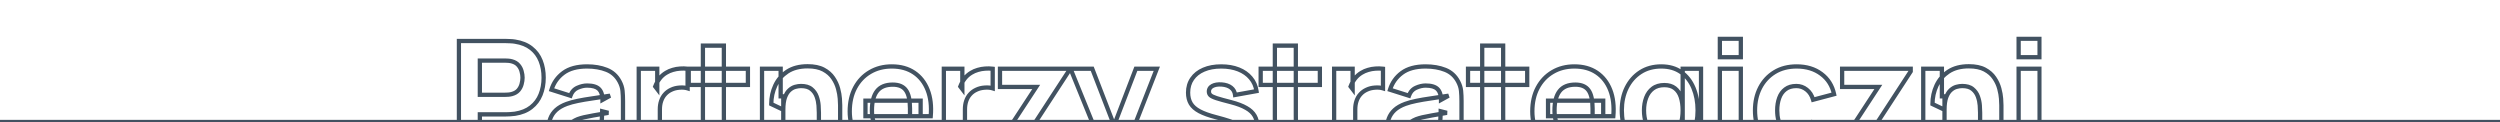 <?xml version="1.0" encoding="UTF-8"?> <svg xmlns="http://www.w3.org/2000/svg" width="1168" height="57" viewBox="0 0 1168 57" fill="none"><g clip-path="url(#clip0_4076_93664)"><mask id="path-1-outside-1_4076_93664" maskUnits="userSpaceOnUse" x="213" y="17" width="741" height="74" fill="black"><rect fill="white" x="213" y="17" width="741" height="74"></rect><path d="M214.392 71V19.16H236.28C236.784 19.16 237.456 19.184 238.296 19.232C239.16 19.256 239.928 19.328 240.6 19.448C243.696 19.928 246.228 20.948 248.196 22.508C250.188 24.068 251.652 26.036 252.588 28.412C253.524 30.764 253.992 33.392 253.992 36.296C253.992 39.2 253.512 41.84 252.552 44.216C251.616 46.568 250.152 48.524 248.16 50.084C246.192 51.644 243.672 52.664 240.6 53.144C239.928 53.24 239.16 53.312 238.296 53.36C237.432 53.408 236.76 53.432 236.28 53.432H224.184V71H214.392ZM224.184 44.288H235.848C236.352 44.288 236.904 44.264 237.504 44.216C238.104 44.168 238.656 44.072 239.16 43.928C240.48 43.568 241.5 42.968 242.22 42.128C242.94 41.264 243.432 40.316 243.696 39.284C243.984 38.228 244.128 37.232 244.128 36.296C244.128 35.36 243.984 34.376 243.696 33.344C243.432 32.288 242.94 31.34 242.22 30.5C241.5 29.636 240.48 29.024 239.16 28.664C238.656 28.52 238.104 28.424 237.504 28.376C236.904 28.328 236.352 28.304 235.848 28.304H224.184V44.288ZM269.246 72.08C266.462 72.08 264.098 71.552 262.154 70.496C260.234 69.416 258.77 67.988 257.762 66.212C256.778 64.412 256.286 62.432 256.286 60.272C256.286 58.472 256.562 56.828 257.114 55.34C257.666 53.852 258.554 52.544 259.778 51.416C261.026 50.264 262.694 49.304 264.782 48.536C266.222 48.008 267.938 47.54 269.93 47.132C271.922 46.724 274.178 46.34 276.698 45.98C279.218 45.596 281.99 45.176 285.014 44.72L281.486 46.664C281.486 44.36 280.934 42.668 279.83 41.588C278.726 40.508 276.878 39.968 274.286 39.968C272.846 39.968 271.346 40.316 269.786 41.012C268.226 41.708 267.134 42.944 266.51 44.72L257.654 41.912C258.638 38.696 260.486 36.08 263.198 34.064C265.91 32.048 269.606 31.04 274.286 31.04C277.718 31.04 280.766 31.568 283.43 32.624C286.094 33.68 288.11 35.504 289.478 38.096C290.246 39.536 290.702 40.976 290.846 42.416C290.99 43.856 291.062 45.464 291.062 47.24V71H282.494V63.008L283.718 64.664C281.822 67.28 279.77 69.176 277.562 70.352C275.378 71.504 272.606 72.08 269.246 72.08ZM271.334 64.376C273.134 64.376 274.646 64.064 275.87 63.44C277.118 62.792 278.102 62.06 278.822 61.244C279.566 60.428 280.07 59.744 280.334 59.192C280.838 58.136 281.126 56.912 281.198 55.52C281.294 54.104 281.342 52.928 281.342 51.992L284.222 52.712C281.318 53.192 278.966 53.6 277.166 53.936C275.366 54.248 273.914 54.536 272.81 54.8C271.706 55.064 270.734 55.352 269.894 55.664C268.934 56.048 268.154 56.468 267.554 56.924C266.978 57.356 266.546 57.836 266.258 58.364C265.994 58.892 265.862 59.48 265.862 60.128C265.862 61.016 266.078 61.784 266.51 62.432C266.966 63.056 267.602 63.536 268.418 63.872C269.234 64.208 270.206 64.376 271.334 64.376ZM298.423 71V32.12H307.063V41.624L306.127 40.4C306.631 39.056 307.303 37.832 308.143 36.728C308.983 35.624 310.015 34.712 311.239 33.992C312.175 33.416 313.195 32.972 314.299 32.66C315.403 32.324 316.543 32.12 317.719 32.048C318.895 31.952 320.071 31.976 321.247 32.12V41.264C320.167 40.928 318.907 40.82 317.467 40.94C316.051 41.036 314.767 41.36 313.615 41.912C312.463 42.44 311.491 43.148 310.699 44.036C309.907 44.9 309.307 45.932 308.899 47.132C308.491 48.308 308.287 49.64 308.287 51.128V71H298.423ZM349.423 71C346.735 71.504 344.095 71.72 341.503 71.648C338.935 71.6 336.631 71.156 334.591 70.316C332.575 69.452 331.039 68.072 329.983 66.176C329.023 64.4 328.519 62.6 328.471 60.776C328.423 58.928 328.399 56.84 328.399 54.512V21.32H338.191V53.936C338.191 55.448 338.203 56.816 338.227 58.04C338.275 59.24 338.527 60.2 338.983 60.92C339.847 62.288 341.227 63.032 343.123 63.152C345.019 63.272 347.119 63.176 349.423 62.864V71ZM321.775 39.68V32.12H349.423V39.68H321.775ZM382.583 71V52.64C382.583 51.752 382.535 50.624 382.439 49.256C382.343 47.864 382.043 46.472 381.539 45.08C381.035 43.688 380.207 42.524 379.055 41.588C377.927 40.652 376.319 40.184 374.231 40.184C373.391 40.184 372.491 40.316 371.531 40.58C370.571 40.844 369.671 41.36 368.831 42.128C367.991 42.872 367.295 43.976 366.743 45.44C366.215 46.904 365.951 48.848 365.951 51.272L360.335 48.608C360.335 45.536 360.959 42.656 362.207 39.968C363.455 37.28 365.327 35.108 367.823 33.452C370.343 31.796 373.511 30.968 377.327 30.968C380.375 30.968 382.859 31.484 384.779 32.516C386.699 33.548 388.187 34.856 389.243 36.44C390.323 38.024 391.091 39.68 391.547 41.408C392.003 43.112 392.279 44.672 392.375 46.088C392.471 47.504 392.519 48.536 392.519 49.184V71H382.583ZM356.015 71V32.12H364.727V45.008H365.951V71H356.015ZM417.229 72.08C413.245 72.08 409.729 71.228 406.681 69.524C403.657 67.796 401.281 65.432 399.553 62.432C397.849 59.408 396.997 55.952 396.997 52.064C396.997 47.816 397.837 44.12 399.517 40.976C401.197 37.832 403.513 35.396 406.465 33.668C409.417 31.916 412.813 31.04 416.653 31.04C420.733 31.04 424.201 32 427.057 33.92C429.913 35.84 432.025 38.54 433.393 42.02C434.761 45.5 435.241 49.592 434.833 54.296H425.149V50.696C425.149 46.736 424.513 43.892 423.241 42.164C421.993 40.412 419.941 39.536 417.085 39.536C413.749 39.536 411.289 40.556 409.705 42.596C408.145 44.612 407.365 47.6 407.365 51.56C407.365 55.184 408.145 57.992 409.705 59.984C411.289 61.952 413.605 62.936 416.653 62.936C418.573 62.936 420.217 62.516 421.585 61.676C422.953 60.836 423.997 59.624 424.717 58.04L434.509 60.848C433.045 64.4 430.729 67.16 427.561 69.128C424.417 71.096 420.973 72.08 417.229 72.08ZM404.341 54.296V47.024H430.117V54.296H404.341ZM440.962 71V32.12H449.602V41.624L448.666 40.4C449.17 39.056 449.842 37.832 450.682 36.728C451.522 35.624 452.554 34.712 453.778 33.992C454.714 33.416 455.734 32.972 456.838 32.66C457.942 32.324 459.082 32.12 460.258 32.048C461.434 31.952 462.61 31.976 463.786 32.12V41.264C462.706 40.928 461.446 40.82 460.006 40.94C458.59 41.036 457.306 41.36 456.154 41.912C455.002 42.44 454.03 43.148 453.238 44.036C452.446 44.9 451.846 45.932 451.438 47.132C451.03 48.308 450.826 49.64 450.826 51.128V71H440.962ZM465.034 71V69.776L484.114 40.616H467.194V32.12H499.234V33.344L480.226 62.504H498.514V71H465.034ZM509.43 88.28L516.918 67.688L517.062 73.736L500.142 32.12H510.294L521.67 61.568H519.366L530.67 32.12H540.462L518.502 88.28H509.43ZM571.13 72.08C566.234 72.08 562.274 70.976 559.25 68.768C556.25 66.536 554.426 63.392 553.778 59.336L563.786 57.824C564.194 59.648 565.094 61.076 566.486 62.108C567.902 63.14 569.69 63.656 571.85 63.656C573.626 63.656 574.994 63.32 575.954 62.648C576.914 61.952 577.394 60.992 577.394 59.768C577.394 59 577.202 58.388 576.818 57.932C576.434 57.452 575.57 56.984 574.226 56.528C572.906 56.072 570.842 55.472 568.034 54.728C564.866 53.912 562.334 53 560.438 51.992C558.542 50.984 557.174 49.784 556.334 48.392C555.494 46.976 555.074 45.272 555.074 43.28C555.074 40.784 555.71 38.624 556.982 36.8C558.254 34.952 560.042 33.536 562.346 32.552C564.674 31.544 567.41 31.04 570.554 31.04C573.602 31.04 576.302 31.508 578.654 32.444C581.006 33.38 582.902 34.712 584.342 36.44C585.806 38.168 586.706 40.208 587.042 42.56L577.034 44.36C576.866 42.92 576.242 41.78 575.162 40.94C574.082 40.1 572.618 39.608 570.77 39.464C568.97 39.344 567.518 39.584 566.414 40.184C565.334 40.784 564.794 41.648 564.794 42.776C564.794 43.448 565.022 44.012 565.478 44.468C565.958 44.924 566.93 45.392 568.394 45.872C569.882 46.352 572.138 46.976 575.162 47.744C578.114 48.512 580.478 49.412 582.254 50.444C584.054 51.452 585.362 52.676 586.178 54.116C586.994 55.532 587.402 57.248 587.402 59.264C587.402 63.248 585.962 66.38 583.082 68.66C580.202 70.94 576.218 72.08 571.13 72.08ZM616.641 71C613.953 71.504 611.313 71.72 608.721 71.648C606.153 71.6 603.849 71.156 601.809 70.316C599.793 69.452 598.257 68.072 597.201 66.176C596.241 64.4 595.737 62.6 595.689 60.776C595.641 58.928 595.617 56.84 595.617 54.512V21.32H605.409V53.936C605.409 55.448 605.421 56.816 605.445 58.04C605.493 59.24 605.745 60.2 606.201 60.92C607.065 62.288 608.445 63.032 610.341 63.152C612.237 63.272 614.337 63.176 616.641 62.864V71ZM588.993 39.68V32.12H616.641V39.68H588.993ZM623.306 71V32.12H631.946V41.624L631.01 40.4C631.514 39.056 632.186 37.832 633.026 36.728C633.866 35.624 634.898 34.712 636.122 33.992C637.058 33.416 638.078 32.972 639.182 32.66C640.286 32.324 641.426 32.12 642.602 32.048C643.778 31.952 644.954 31.976 646.13 32.12V41.264C645.05 40.928 643.79 40.82 642.35 40.94C640.934 41.036 639.65 41.36 638.498 41.912C637.346 42.44 636.374 43.148 635.582 44.036C634.79 44.9 634.19 45.932 633.782 47.132C633.374 48.308 633.17 49.64 633.17 51.128V71H623.306ZM661.004 72.08C658.22 72.08 655.856 71.552 653.912 70.496C651.992 69.416 650.528 67.988 649.52 66.212C648.536 64.412 648.044 62.432 648.044 60.272C648.044 58.472 648.32 56.828 648.872 55.34C649.424 53.852 650.312 52.544 651.536 51.416C652.784 50.264 654.452 49.304 656.54 48.536C657.98 48.008 659.696 47.54 661.688 47.132C663.68 46.724 665.936 46.34 668.456 45.98C670.976 45.596 673.748 45.176 676.772 44.72L673.244 46.664C673.244 44.36 672.692 42.668 671.588 41.588C670.484 40.508 668.636 39.968 666.044 39.968C664.604 39.968 663.104 40.316 661.544 41.012C659.984 41.708 658.892 42.944 658.268 44.72L649.412 41.912C650.396 38.696 652.244 36.08 654.956 34.064C657.668 32.048 661.364 31.04 666.044 31.04C669.476 31.04 672.524 31.568 675.188 32.624C677.852 33.68 679.868 35.504 681.236 38.096C682.004 39.536 682.46 40.976 682.604 42.416C682.748 43.856 682.82 45.464 682.82 47.24V71H674.252V63.008L675.476 64.664C673.58 67.28 671.528 69.176 669.32 70.352C667.136 71.504 664.364 72.08 661.004 72.08ZM663.092 64.376C664.892 64.376 666.404 64.064 667.628 63.44C668.876 62.792 669.86 62.06 670.58 61.244C671.324 60.428 671.828 59.744 672.092 59.192C672.596 58.136 672.884 56.912 672.956 55.52C673.052 54.104 673.1 52.928 673.1 51.992L675.98 52.712C673.076 53.192 670.724 53.6 668.924 53.936C667.124 54.248 665.672 54.536 664.568 54.8C663.464 55.064 662.492 55.352 661.652 55.664C660.692 56.048 659.912 56.468 659.312 56.924C658.736 57.356 658.304 57.836 658.016 58.364C657.752 58.892 657.62 59.48 657.62 60.128C657.62 61.016 657.836 61.784 658.268 62.432C658.724 63.056 659.36 63.536 660.176 63.872C660.992 64.208 661.964 64.376 663.092 64.376ZM713.509 71C710.821 71.504 708.181 71.72 705.589 71.648C703.021 71.6 700.717 71.156 698.677 70.316C696.661 69.452 695.125 68.072 694.069 66.176C693.109 64.4 692.605 62.6 692.557 60.776C692.509 58.928 692.485 56.84 692.485 54.512V21.32H702.277V53.936C702.277 55.448 702.289 56.816 702.313 58.04C702.361 59.24 702.613 60.2 703.069 60.92C703.933 62.288 705.313 63.032 707.209 63.152C709.105 63.272 711.205 63.176 713.509 62.864V71ZM685.861 39.68V32.12H713.509V39.68H685.861ZM736.135 72.08C732.151 72.08 728.635 71.228 725.587 69.524C722.563 67.796 720.187 65.432 718.459 62.432C716.755 59.408 715.903 55.952 715.903 52.064C715.903 47.816 716.743 44.12 718.423 40.976C720.103 37.832 722.419 35.396 725.371 33.668C728.323 31.916 731.719 31.04 735.559 31.04C739.639 31.04 743.107 32 745.963 33.92C748.819 35.84 750.931 38.54 752.299 42.02C753.667 45.5 754.147 49.592 753.739 54.296H744.055V50.696C744.055 46.736 743.419 43.892 742.147 42.164C740.899 40.412 738.847 39.536 735.991 39.536C732.655 39.536 730.195 40.556 728.611 42.596C727.051 44.612 726.271 47.6 726.271 51.56C726.271 55.184 727.051 57.992 728.611 59.984C730.195 61.952 732.511 62.936 735.559 62.936C737.479 62.936 739.123 62.516 740.491 61.676C741.859 60.836 742.903 59.624 743.623 58.04L753.415 60.848C751.951 64.4 749.635 67.16 746.467 69.128C743.323 71.096 739.879 72.08 736.135 72.08ZM723.247 54.296V47.024H749.023V54.296H723.247ZM776.5 89.36C774.292 89.36 772.192 89 770.2 88.28C768.208 87.584 766.42 86.6 764.836 85.328C763.276 84.08 762.004 82.616 761.02 80.936L770.092 76.544C770.716 77.696 771.604 78.572 772.756 79.172C773.932 79.772 775.204 80.072 776.572 80.072C778.036 80.072 779.416 79.82 780.712 79.316C782.008 78.836 783.04 78.104 783.808 77.12C784.6 76.16 784.972 74.96 784.924 73.52V62.216H786.148V32.12H794.716V73.664C794.716 74.624 794.668 75.524 794.572 76.364C794.5 77.228 794.356 78.08 794.14 78.92C793.516 81.296 792.352 83.252 790.648 84.788C788.968 86.324 786.904 87.464 784.456 88.208C782.008 88.976 779.356 89.36 776.5 89.36ZM775.636 72.08C772.06 72.08 768.928 71.18 766.24 69.38C763.552 67.58 761.452 65.132 759.94 62.036C758.452 58.94 757.708 55.448 757.708 51.56C757.708 47.6 758.464 44.084 759.976 41.012C761.512 37.916 763.66 35.48 766.42 33.704C769.18 31.928 772.42 31.04 776.14 31.04C779.836 31.04 782.944 31.94 785.464 33.74C787.984 35.54 789.892 37.988 791.188 41.084C792.484 44.18 793.132 47.672 793.132 51.56C793.132 55.448 792.472 58.94 791.152 62.036C789.856 65.132 787.912 67.58 785.32 69.38C782.728 71.18 779.5 72.08 775.636 72.08ZM777.22 63.368C779.404 63.368 781.144 62.876 782.44 61.892C783.76 60.908 784.708 59.528 785.284 57.752C785.86 55.976 786.148 53.912 786.148 51.56C786.148 49.208 785.86 47.144 785.284 45.368C784.708 43.592 783.784 42.212 782.512 41.228C781.264 40.244 779.62 39.752 777.58 39.752C775.396 39.752 773.596 40.292 772.18 41.372C770.788 42.428 769.756 43.856 769.084 45.656C768.412 47.432 768.076 49.4 768.076 51.56C768.076 53.744 768.4 55.736 769.048 57.536C769.696 59.312 770.692 60.728 772.036 61.784C773.38 62.84 775.108 63.368 777.22 63.368ZM803.518 26.72V18.08H813.31V26.72H803.518ZM803.518 71V32.12H813.31V71H803.518ZM839.239 72.08C835.207 72.08 831.751 71.18 828.871 69.38C825.991 67.58 823.783 65.132 822.247 62.036C820.711 58.94 819.943 55.448 819.943 51.56C819.943 47.624 820.735 44.108 822.319 41.012C823.927 37.916 826.183 35.48 829.087 33.704C831.991 31.928 835.423 31.04 839.383 31.04C843.967 31.04 847.807 32.204 850.903 34.532C854.023 36.836 856.015 39.992 856.879 44L847.087 46.592C846.511 44.576 845.503 43.004 844.063 41.876C842.647 40.748 841.039 40.184 839.239 40.184C837.175 40.184 835.483 40.688 834.163 41.696C832.843 42.68 831.871 44.036 831.247 45.764C830.623 47.468 830.311 49.4 830.311 51.56C830.311 54.944 831.055 57.692 832.543 59.804C834.055 61.892 836.287 62.936 839.239 62.936C841.447 62.936 843.127 62.432 844.279 61.424C845.431 60.416 846.295 58.976 846.871 57.104L856.879 59.192C855.775 63.32 853.687 66.5 850.615 68.732C847.543 70.964 843.751 72.08 839.239 72.08ZM858.479 71V69.776L877.559 40.616H860.639V32.12H892.679V33.344L873.671 62.504H891.959V71H858.479ZM925.106 71V52.64C925.106 51.752 925.058 50.624 924.962 49.256C924.866 47.864 924.566 46.472 924.062 45.08C923.558 43.688 922.73 42.524 921.578 41.588C920.45 40.652 918.842 40.184 916.754 40.184C915.914 40.184 915.014 40.316 914.054 40.58C913.094 40.844 912.194 41.36 911.354 42.128C910.514 42.872 909.818 43.976 909.266 45.44C908.738 46.904 908.474 48.848 908.474 51.272L902.858 48.608C902.858 45.536 903.482 42.656 904.73 39.968C905.978 37.28 907.85 35.108 910.346 33.452C912.866 31.796 916.034 30.968 919.85 30.968C922.898 30.968 925.382 31.484 927.302 32.516C929.222 33.548 930.71 34.856 931.766 36.44C932.846 38.024 933.614 39.68 934.07 41.408C934.526 43.112 934.802 44.672 934.898 46.088C934.994 47.504 935.042 48.536 935.042 49.184V71H925.106ZM898.538 71V32.12H907.25V45.008H908.474V71H898.538ZM943.104 26.72V18.08H952.896V26.72H943.104ZM943.104 71V32.12H952.896V71H943.104Z"></path></mask><path d="M214.392 71H213.392V72H214.392V71ZM214.392 19.16V18.16H213.392V19.16H214.392ZM238.296 19.232L238.239 20.23L238.253 20.231L238.268 20.232L238.296 19.232ZM240.6 19.448L240.424 20.432L240.435 20.434L240.446 20.436L240.6 19.448ZM248.196 22.508L247.574 23.292L247.579 23.295L248.196 22.508ZM252.588 28.412L251.657 28.779L251.658 28.782L252.588 28.412ZM252.552 44.216L251.624 43.841L251.622 43.846L252.552 44.216ZM248.16 50.084L247.543 49.297L247.538 49.3L248.16 50.084ZM240.6 53.144L240.741 54.134L240.754 54.132L240.6 53.144ZM238.296 53.36L238.351 54.358H238.351L238.296 53.36ZM224.184 53.432V52.432H223.184V53.432H224.184ZM224.184 71V72H225.184V71H224.184ZM224.184 44.288H223.184V45.288H224.184V44.288ZM237.504 44.216L237.583 45.213H237.583L237.504 44.216ZM239.16 43.928L238.896 42.963L238.885 42.967L239.16 43.928ZM242.22 42.128L242.979 42.779L242.988 42.768L242.22 42.128ZM243.696 39.284L242.731 39.021L242.729 39.029L242.727 39.036L243.696 39.284ZM243.696 33.344L242.725 33.587L242.729 33.6L242.732 33.613L243.696 33.344ZM242.22 30.5L241.451 31.14L241.46 31.151L242.22 30.5ZM239.16 28.664L238.885 29.626L238.896 29.629L239.16 28.664ZM237.504 28.376L237.424 29.373H237.424L237.504 28.376ZM224.184 28.304V27.304H223.184V28.304H224.184ZM215.392 71V19.16H213.392V71H215.392ZM214.392 20.16H236.28V18.16H214.392V20.16ZM236.28 20.16C236.756 20.16 237.407 20.183 238.239 20.23L238.353 18.234C237.504 18.185 236.811 18.16 236.28 18.16V20.16ZM238.268 20.232C239.095 20.255 239.812 20.323 240.424 20.432L240.775 18.464C240.044 18.333 239.225 18.257 238.323 18.232L238.268 20.232ZM240.446 20.436C243.413 20.896 245.772 21.863 247.574 23.292L248.817 21.724C246.683 20.033 243.978 18.96 240.753 18.46L240.446 20.436ZM247.579 23.295C249.429 24.744 250.786 26.567 251.657 28.779L253.518 28.046C252.517 25.505 250.946 23.392 248.812 21.721L247.579 23.295ZM251.658 28.782C252.541 31 252.992 33.5 252.992 36.296H254.992C254.992 33.284 254.506 30.528 253.517 28.042L251.658 28.782ZM252.992 36.296C252.992 39.089 252.53 41.599 251.624 43.841L253.479 44.591C254.493 42.081 254.992 39.311 254.992 36.296H252.992ZM251.622 43.846C250.752 46.034 249.396 47.846 247.543 49.297L248.776 50.871C250.907 49.202 252.479 47.102 253.481 44.586L251.622 43.846ZM247.538 49.3C245.734 50.73 243.387 51.696 240.445 52.156L240.754 54.132C243.956 53.632 246.649 52.558 248.781 50.868L247.538 49.3ZM240.458 52.154C239.821 52.245 239.083 52.315 238.24 52.361L238.351 54.358C239.236 54.309 240.034 54.235 240.741 54.134L240.458 52.154ZM238.24 52.361C237.382 52.409 236.732 52.432 236.28 52.432V54.432C236.787 54.432 237.481 54.407 238.351 54.358L238.24 52.361ZM236.28 52.432H224.184V54.432H236.28V52.432ZM223.184 53.432V71H225.184V53.432H223.184ZM224.184 70H214.392V72H224.184V70ZM224.184 45.288H235.848V43.288H224.184V45.288ZM235.848 45.288C236.383 45.288 236.962 45.263 237.583 45.213L237.424 43.219C236.845 43.266 236.32 43.288 235.848 43.288V45.288ZM237.583 45.213C238.24 45.16 238.858 45.054 239.434 44.889L238.885 42.967C238.453 43.09 237.967 43.176 237.424 43.219L237.583 45.213ZM239.423 44.893C240.89 44.493 242.101 43.803 242.979 42.779L241.46 41.477C240.898 42.133 240.069 42.643 238.896 42.963L239.423 44.893ZM242.988 42.768C243.798 41.797 244.361 40.716 244.664 39.532L242.727 39.036C242.502 39.916 242.082 40.731 241.451 41.488L242.988 42.768ZM244.66 39.547C244.968 38.419 245.128 37.334 245.128 36.296H243.128C243.128 37.13 242.999 38.036 242.731 39.021L244.66 39.547ZM245.128 36.296C245.128 35.257 244.968 34.182 244.659 33.075L242.732 33.613C242.999 34.57 243.128 35.463 243.128 36.296H245.128ZM244.666 33.102C244.363 31.892 243.798 30.805 242.979 29.849L241.46 31.151C242.081 31.875 242.5 32.684 242.725 33.587L244.666 33.102ZM242.988 29.86C242.11 28.807 240.897 28.101 239.423 27.699L238.896 29.629C240.062 29.947 240.889 30.465 241.451 31.14L242.988 29.86ZM239.434 27.703C238.858 27.538 238.24 27.432 237.583 27.379L237.424 29.373C237.967 29.416 238.453 29.502 238.885 29.625L239.434 27.703ZM237.583 27.379C236.962 27.329 236.383 27.304 235.848 27.304V29.304C236.32 29.304 236.845 29.326 237.424 29.373L237.583 27.379ZM235.848 27.304H224.184V29.304H235.848V27.304ZM223.184 28.304V44.288H225.184V28.304H223.184ZM262.154 70.496L261.664 71.368L261.67 71.371L261.677 71.375L262.154 70.496ZM257.762 66.212L256.885 66.692L256.889 66.699L256.893 66.706L257.762 66.212ZM257.114 55.34L256.177 54.992L257.114 55.34ZM259.778 51.416L260.456 52.151L260.457 52.151L259.778 51.416ZM264.782 48.536L264.438 47.597L264.437 47.597L264.782 48.536ZM269.93 47.132L269.73 46.152H269.73L269.93 47.132ZM276.698 45.98L276.84 46.97L276.849 46.969L276.698 45.98ZM285.014 44.72L285.497 45.596L284.865 43.731L285.014 44.72ZM281.486 46.664H280.486V48.357L281.969 47.54L281.486 46.664ZM269.786 41.012L269.379 40.099H269.379L269.786 41.012ZM266.51 44.72L266.208 45.673L267.132 45.966L267.454 45.051L266.51 44.72ZM257.654 41.912L256.698 41.619L256.408 42.566L257.352 42.865L257.654 41.912ZM283.43 32.624L283.799 31.694L283.43 32.624ZM289.478 38.096L288.594 38.563L288.596 38.567L289.478 38.096ZM290.846 42.416L291.841 42.316V42.316L290.846 42.416ZM291.062 71V72H292.062V71H291.062ZM282.494 71H281.494V72H282.494V71ZM282.494 63.008L283.298 62.414L281.494 59.973V63.008H282.494ZM283.718 64.664L284.528 65.251L284.957 64.658L284.522 64.07L283.718 64.664ZM277.562 70.352L278.029 71.237L278.032 71.235L277.562 70.352ZM275.87 63.44L276.324 64.331L276.331 64.328L275.87 63.44ZM278.822 61.244L278.083 60.57L278.078 60.576L278.072 60.582L278.822 61.244ZM280.334 59.192L281.236 59.623L281.237 59.623L280.334 59.192ZM281.198 55.52L280.201 55.452L280.2 55.46L280.2 55.468L281.198 55.52ZM281.342 51.992L281.585 51.022L280.342 50.711V51.992H281.342ZM284.222 52.712L284.385 53.699L284.465 51.742L284.222 52.712ZM277.166 53.936L277.337 54.921L277.35 54.919L277.166 53.936ZM269.894 55.664L269.546 54.727L269.534 54.731L269.523 54.736L269.894 55.664ZM267.554 56.924L268.154 57.724L268.159 57.72L267.554 56.924ZM266.258 58.364L265.38 57.885L265.372 57.901L265.364 57.917L266.258 58.364ZM266.51 62.432L265.678 62.987L265.69 63.005L265.703 63.022L266.51 62.432ZM269.246 71.08C266.587 71.08 264.396 70.576 262.632 69.617L261.677 71.375C263.801 72.528 266.338 73.08 269.246 73.08V71.08ZM262.645 69.624C260.87 68.626 259.543 67.324 258.632 65.718L256.893 66.706C257.997 68.652 259.598 70.206 261.664 71.368L262.645 69.624ZM258.64 65.732C257.74 64.087 257.286 62.273 257.286 60.272H255.286C255.286 62.59 255.816 64.737 256.885 66.692L258.64 65.732ZM257.286 60.272C257.286 58.575 257.546 57.051 258.052 55.688L256.177 54.992C255.578 56.605 255.286 58.369 255.286 60.272H257.286ZM258.052 55.688C258.546 54.355 259.342 53.178 260.456 52.151L259.101 50.681C257.766 51.91 256.786 53.349 256.177 54.992L258.052 55.688ZM260.457 52.151C261.583 51.111 263.126 50.211 265.127 49.474L264.437 47.597C262.262 48.398 260.469 49.417 259.1 50.681L260.457 52.151ZM265.127 49.475C266.507 48.968 268.173 48.513 270.131 48.112L269.73 46.152C267.703 46.567 265.937 47.047 264.438 47.597L265.127 49.475ZM270.131 48.112C272.099 47.709 274.335 47.328 276.84 46.97L276.557 44.99C274.022 45.352 271.745 45.739 269.73 46.152L270.131 48.112ZM276.849 46.969C279.368 46.585 282.14 46.165 285.163 45.709L284.865 43.731C281.841 44.187 279.068 44.607 276.548 44.991L276.849 46.969ZM284.532 43.844L281.004 45.788L281.969 47.54L285.497 45.596L284.532 43.844ZM282.486 46.664C282.486 44.222 281.903 42.217 280.53 40.873L279.131 42.303C279.966 43.119 280.486 44.498 280.486 46.664H282.486ZM280.53 40.873C279.146 39.52 276.973 38.968 274.286 38.968V40.968C276.783 40.968 278.306 41.496 279.131 42.303L280.53 40.873ZM274.286 38.968C272.682 38.968 271.043 39.356 269.379 40.099L270.194 41.925C271.649 41.276 273.01 40.968 274.286 40.968V38.968ZM269.379 40.099C267.541 40.919 266.272 42.383 265.567 44.389L267.454 45.051C267.997 43.505 268.912 42.497 270.194 41.925L269.379 40.099ZM266.812 43.767L257.956 40.959L257.352 42.865L266.208 45.673L266.812 43.767ZM258.61 42.205C259.532 39.194 261.253 36.756 263.795 34.867L262.602 33.261C259.719 35.404 257.745 38.198 256.698 41.619L258.61 42.205ZM263.795 34.867C266.279 33.02 269.74 32.04 274.286 32.04V30.04C269.472 30.04 265.541 31.076 262.602 33.261L263.795 34.867ZM274.286 32.04C277.616 32.04 280.536 32.552 283.062 33.554L283.799 31.694C280.997 30.584 277.82 30.04 274.286 30.04V32.04ZM283.062 33.554C285.499 34.52 287.334 36.176 288.594 38.563L290.363 37.629C288.886 34.832 286.69 32.84 283.799 31.694L283.062 33.554ZM288.596 38.567C289.31 39.906 289.722 41.221 289.851 42.516L291.841 42.316C291.683 40.731 291.182 39.166 290.361 37.625L288.596 38.567ZM289.851 42.516C289.991 43.916 290.062 45.49 290.062 47.24H292.062C292.062 45.438 291.989 43.796 291.841 42.316L289.851 42.516ZM290.062 47.24V71H292.062V47.24H290.062ZM291.062 70H282.494V72H291.062V70ZM283.494 71V63.008H281.494V71H283.494ZM281.69 63.602L282.914 65.258L284.522 64.07L283.298 62.414L281.69 63.602ZM282.909 64.077C281.077 66.605 279.133 68.383 277.092 69.469L278.032 71.235C280.408 69.969 282.568 67.955 284.528 65.251L282.909 64.077ZM277.096 69.468C275.098 70.521 272.5 71.08 269.246 71.08V73.08C272.713 73.08 275.659 72.487 278.029 71.237L277.096 69.468ZM271.334 65.376C273.245 65.376 274.923 65.045 276.324 64.331L275.416 62.549C274.369 63.083 273.024 63.376 271.334 63.376V65.376ZM276.331 64.328C277.658 63.639 278.751 62.837 279.572 61.906L278.072 60.582C277.454 61.283 276.578 61.946 275.409 62.553L276.331 64.328ZM279.561 61.918C280.327 61.078 280.909 60.308 281.236 59.623L279.432 58.761C279.231 59.18 278.805 59.778 278.083 60.57L279.561 61.918ZM281.237 59.623C281.807 58.428 282.119 57.071 282.197 55.572L280.2 55.468C280.133 56.754 279.869 57.844 279.432 58.761L281.237 59.623ZM282.196 55.588C282.293 54.159 282.342 52.959 282.342 51.992H280.342C280.342 52.897 280.296 54.049 280.201 55.452L282.196 55.588ZM281.1 52.962L283.98 53.682L284.465 51.742L281.585 51.022L281.1 52.962ZM284.059 51.725C281.152 52.206 278.792 52.615 276.983 52.953L277.35 54.919C279.14 54.585 281.485 54.178 284.385 53.699L284.059 51.725ZM276.995 52.951C275.186 53.264 273.711 53.556 272.578 53.827L273.043 55.773C274.118 55.516 275.547 55.232 277.337 54.921L276.995 52.951ZM272.578 53.827C271.444 54.099 270.432 54.397 269.546 54.727L270.242 56.601C271.036 56.307 271.968 56.029 273.043 55.773L272.578 53.827ZM269.523 54.736C268.508 55.142 267.642 55.602 266.949 56.128L268.159 57.72C268.667 57.334 269.361 56.955 270.266 56.593L269.523 54.736ZM266.954 56.124C266.286 56.625 265.749 57.209 265.38 57.885L267.136 58.843C267.343 58.463 267.671 58.087 268.154 57.724L266.954 56.124ZM265.364 57.917C265.024 58.597 264.862 59.34 264.862 60.128H266.862C266.862 59.62 266.965 59.187 267.153 58.811L265.364 57.917ZM264.862 60.128C264.862 61.185 265.122 62.152 265.678 62.987L267.342 61.877C267.035 61.416 266.862 60.847 266.862 60.128H264.862ZM265.703 63.022C266.282 63.815 267.076 64.401 268.038 64.797L268.799 62.947C268.129 62.671 267.65 62.297 267.318 61.842L265.703 63.022ZM268.038 64.797C269.003 65.194 270.11 65.376 271.334 65.376V63.376C270.302 63.376 269.466 63.222 268.799 62.947L268.038 64.797ZM298.423 71H297.423V72H298.423V71ZM298.423 32.12V31.12H297.423V32.12H298.423ZM307.063 32.12H308.063V31.12H307.063V32.12ZM307.063 41.624L306.268 42.231L308.063 44.578V41.624H307.063ZM306.127 40.4L305.19 40.049L304.996 40.568L305.332 41.008L306.127 40.4ZM311.239 33.992L311.746 34.854L311.754 34.849L311.763 34.844L311.239 33.992ZM314.299 32.66L314.571 33.622L314.58 33.62L314.59 33.617L314.299 32.66ZM317.719 32.048L317.78 33.046L317.79 33.045L317.8 33.045L317.719 32.048ZM321.247 32.12H322.247V31.235L321.368 31.127L321.247 32.12ZM321.247 41.264L320.95 42.219L322.247 42.622V41.264H321.247ZM317.467 40.94L317.534 41.938L317.542 41.937L317.55 41.937L317.467 40.94ZM313.615 41.912L314.031 42.821L314.039 42.818L314.047 42.814L313.615 41.912ZM310.699 44.036L311.436 44.712L311.445 44.702L310.699 44.036ZM308.899 47.132L309.844 47.46L309.846 47.454L308.899 47.132ZM308.287 71V72H309.287V71H308.287ZM299.423 71V32.12H297.423V71H299.423ZM298.423 33.12H307.063V31.12H298.423V33.12ZM306.063 32.12V41.624H308.063V32.12H306.063ZM307.857 41.017L306.921 39.792L305.332 41.008L306.268 42.231L307.857 41.017ZM307.063 40.751C307.534 39.495 308.16 38.357 308.939 37.334L307.347 36.123C306.446 37.307 305.727 38.617 305.19 40.049L307.063 40.751ZM308.939 37.334C309.698 36.335 310.631 35.51 311.746 34.854L310.732 33.13C309.398 33.914 308.268 34.913 307.347 36.123L308.939 37.334ZM311.763 34.844C312.617 34.318 313.552 33.91 314.571 33.622L314.027 31.698C312.838 32.034 311.733 32.514 310.715 33.14L311.763 34.844ZM314.59 33.617C315.618 33.304 316.68 33.114 317.78 33.046L317.658 31.05C316.405 31.127 315.188 31.344 314.008 31.703L314.59 33.617ZM317.8 33.045C318.908 32.954 320.016 32.977 321.125 33.113L321.368 31.127C320.125 30.975 318.881 30.95 317.637 31.051L317.8 33.045ZM320.247 32.12V41.264H322.247V32.12H320.247ZM321.544 40.309C320.312 39.926 318.918 39.816 317.384 39.944L317.55 41.937C318.896 41.824 320.021 41.93 320.95 42.219L321.544 40.309ZM317.399 39.942C315.871 40.046 314.461 40.398 313.183 41.01L314.047 42.814C315.073 42.322 316.231 42.026 317.534 41.938L317.399 39.942ZM313.198 41.003C311.929 41.585 310.842 42.373 309.953 43.37L311.445 44.702C312.139 43.923 312.997 43.295 314.031 42.821L313.198 41.003ZM309.962 43.36C309.069 44.334 308.401 45.49 307.952 46.81L309.846 47.454C310.213 46.374 310.745 45.465 311.436 44.712L309.962 43.36ZM307.954 46.804C307.503 48.104 307.287 49.55 307.287 51.128H309.287C309.287 49.73 309.478 48.512 309.844 47.46L307.954 46.804ZM307.287 51.128V71H309.287V51.128H307.287ZM308.287 70H298.423V72H308.287V70ZM349.423 71L349.607 71.983L350.423 71.83V71H349.423ZM341.503 71.648L341.53 70.648L341.521 70.648L341.503 71.648ZM334.591 70.316L334.197 71.235L334.203 71.238L334.21 71.241L334.591 70.316ZM329.983 66.176L329.103 66.652L329.109 66.663L329.983 66.176ZM328.471 60.776L327.471 60.802L327.471 60.802L328.471 60.776ZM328.399 21.32V20.32H327.399V21.32H328.399ZM338.191 21.32H339.191V20.32H338.191V21.32ZM338.227 58.04L337.227 58.06L337.227 58.07L337.227 58.08L338.227 58.04ZM338.983 60.92L339.828 60.386L339.828 60.385L338.983 60.92ZM349.423 62.864H350.423V61.719L349.288 61.873L349.423 62.864ZM321.775 39.68H320.775V40.68H321.775V39.68ZM321.775 32.12V31.12H320.775V32.12H321.775ZM349.423 32.12H350.423V31.12H349.423V32.12ZM349.423 39.68V40.68H350.423V39.68H349.423ZM349.238 70.017C346.616 70.509 344.048 70.718 341.53 70.648L341.475 72.648C344.142 72.722 346.853 72.499 349.607 71.983L349.238 70.017ZM341.521 70.648C339.058 70.602 336.879 70.177 334.971 69.391L334.21 71.241C336.382 72.135 338.812 72.598 341.484 72.648L341.521 70.648ZM334.985 69.397C333.17 68.619 331.803 67.39 330.856 65.689L329.109 66.663C330.274 68.754 331.98 70.285 334.197 71.235L334.985 69.397ZM330.862 65.701C329.969 64.048 329.514 62.401 329.47 60.75L327.471 60.802C327.524 62.8 328.076 64.752 329.103 66.651L330.862 65.701ZM329.47 60.75C329.423 58.913 329.399 56.833 329.399 54.512H327.399C327.399 56.847 327.423 58.943 327.471 60.802L329.47 60.75ZM329.399 54.512V21.32H327.399V54.512H329.399ZM328.399 22.32H338.191V20.32H328.399V22.32ZM337.191 21.32V53.936H339.191V21.32H337.191ZM337.191 53.936C337.191 55.453 337.203 56.828 337.227 58.06L339.227 58.02C339.203 56.804 339.191 55.443 339.191 53.936H337.191ZM337.227 58.08C337.28 59.388 337.557 60.538 338.138 61.455L339.828 60.385C339.496 59.862 339.27 59.093 339.226 58L337.227 58.08ZM338.137 61.454C339.204 63.143 340.907 64.014 343.06 64.15L343.186 62.154C341.546 62.05 340.49 61.433 339.828 60.386L338.137 61.454ZM343.06 64.15C345.034 64.275 347.201 64.174 349.557 63.855L349.288 61.873C347.036 62.178 345.003 62.269 343.186 62.154L343.06 64.15ZM348.423 62.864V71H350.423V62.864H348.423ZM322.775 39.68V32.12H320.775V39.68H322.775ZM321.775 33.12H349.423V31.12H321.775V33.12ZM348.423 32.12V39.68H350.423V32.12H348.423ZM349.423 38.68H321.775V40.68H349.423V38.68ZM382.583 71H381.583V72H382.583V71ZM382.439 49.256L381.441 49.325L381.441 49.326L382.439 49.256ZM381.539 45.08L382.479 44.74L381.539 45.08ZM379.055 41.588L378.416 42.358L378.424 42.364L379.055 41.588ZM371.531 40.58L371.796 41.544L371.531 40.58ZM368.831 42.128L369.494 42.877L369.5 42.871L369.506 42.866L368.831 42.128ZM366.743 45.44L365.807 45.087L365.805 45.094L365.802 45.101L366.743 45.44ZM365.951 51.272L365.522 52.175L366.951 52.853V51.272H365.951ZM360.335 48.608H359.335V49.24L359.906 49.511L360.335 48.608ZM362.207 39.968L361.3 39.547L362.207 39.968ZM367.823 33.452L367.274 32.616L367.27 32.619L367.823 33.452ZM384.779 32.516L384.305 33.397L384.779 32.516ZM389.243 36.44L388.411 36.995L388.417 37.003L389.243 36.44ZM391.547 41.408L390.58 41.663L390.581 41.666L391.547 41.408ZM392.375 46.088L391.377 46.156L392.375 46.088ZM392.519 71V72H393.519V71H392.519ZM356.015 71H355.015V72H356.015V71ZM356.015 32.12V31.12H355.015V32.12H356.015ZM364.727 32.12H365.727V31.12H364.727V32.12ZM364.727 45.008H363.727V46.008H364.727V45.008ZM365.951 45.008H366.951V44.008H365.951V45.008ZM365.951 71V72H366.951V71H365.951ZM383.583 71V52.64H381.583V71H383.583ZM383.583 52.64C383.583 51.72 383.533 50.566 383.436 49.186L381.441 49.326C381.536 50.682 381.583 51.784 381.583 52.64H383.583ZM383.437 49.187C383.334 47.697 383.013 46.214 382.479 44.74L380.599 45.42C381.073 46.73 381.352 48.031 381.441 49.325L383.437 49.187ZM382.479 44.74C381.913 43.176 380.978 41.862 379.685 40.812L378.424 42.364C379.436 43.186 380.157 44.2 380.599 45.42L382.479 44.74ZM379.693 40.818C378.323 39.681 376.455 39.184 374.231 39.184V41.184C376.183 41.184 377.531 41.623 378.416 42.358L379.693 40.818ZM374.231 39.184C373.287 39.184 372.297 39.332 371.266 39.616L371.796 41.544C372.685 41.3 373.495 41.184 374.231 41.184V39.184ZM371.266 39.616C370.133 39.927 369.096 40.531 368.156 41.39L369.506 42.866C370.246 42.189 371.009 41.761 371.796 41.544L371.266 39.616ZM368.168 41.379C367.168 42.265 366.395 43.528 365.807 45.087L367.679 45.793C368.195 44.424 368.814 43.479 369.494 42.877L368.168 41.379ZM365.802 45.101C365.219 46.717 364.951 48.789 364.951 51.272H366.951C366.951 48.907 367.21 47.091 367.684 45.779L365.802 45.101ZM366.379 50.368L360.763 47.705L359.906 49.511L365.522 52.175L366.379 50.368ZM361.335 48.608C361.335 45.676 361.929 42.94 363.114 40.389L361.3 39.547C359.988 42.372 359.335 45.396 359.335 48.608H361.335ZM363.114 40.389C364.283 37.87 366.032 35.84 368.376 34.285L367.27 32.619C364.622 34.376 362.626 36.69 361.3 39.547L363.114 40.389ZM368.372 34.288C370.691 32.764 373.654 31.968 377.327 31.968V29.968C373.367 29.968 369.995 30.828 367.274 32.616L368.372 34.288ZM377.327 31.968C380.272 31.968 382.577 32.468 384.305 33.397L385.252 31.635C383.14 30.5 380.478 29.968 377.327 29.968V31.968ZM384.305 33.397C386.102 34.362 387.458 35.566 388.411 36.995L390.075 35.885C388.916 34.146 387.296 32.733 385.252 31.635L384.305 33.397ZM388.417 37.003C389.437 38.5 390.155 40.053 390.58 41.663L392.514 41.153C392.027 39.307 391.209 37.548 390.069 35.877L388.417 37.003ZM390.581 41.666C391.024 43.322 391.286 44.817 391.377 46.156L393.373 46.02C393.271 44.527 392.982 42.902 392.513 41.15L390.581 41.666ZM391.377 46.156C391.473 47.569 391.519 48.572 391.519 49.184H393.519C393.519 48.5 393.469 47.439 393.373 46.02L391.377 46.156ZM391.519 49.184V71H393.519V49.184H391.519ZM392.519 70H382.583V72H392.519V70ZM357.015 71V32.12H355.015V71H357.015ZM356.015 33.12H364.727V31.12H356.015V33.12ZM363.727 32.12V45.008H365.727V32.12H363.727ZM364.727 46.008H365.951V44.008H364.727V46.008ZM364.951 45.008V71H366.951V45.008H364.951ZM365.951 70H356.015V72H365.951V70ZM406.681 69.524L406.185 70.392L406.193 70.397L406.681 69.524ZM399.553 62.432L398.682 62.923L398.687 62.931L399.553 62.432ZM399.517 40.976L398.635 40.505L399.517 40.976ZM406.465 33.668L406.97 34.531L406.976 34.528L406.465 33.668ZM427.057 33.92L427.615 33.09L427.057 33.92ZM433.393 42.02L434.324 41.654L433.393 42.02ZM434.833 54.296V55.296H435.75L435.829 54.382L434.833 54.296ZM425.149 54.296H424.149V55.296H425.149V54.296ZM423.241 42.164L422.427 42.744L422.431 42.751L422.436 42.757L423.241 42.164ZM409.705 42.596L408.915 41.983L408.914 41.984L409.705 42.596ZM409.705 59.984L408.918 60.601L408.926 60.611L409.705 59.984ZM421.585 61.676L421.062 60.824L421.585 61.676ZM424.717 58.04L424.993 57.079L424.164 56.841L423.807 57.626L424.717 58.04ZM434.509 60.848L435.434 61.229L435.86 60.195L434.785 59.887L434.509 60.848ZM427.561 69.128L427.034 68.279L427.031 68.28L427.561 69.128ZM404.341 54.296H403.341V55.296H404.341V54.296ZM404.341 47.024V46.024H403.341V47.024H404.341ZM430.117 47.024H431.117V46.024H430.117V47.024ZM430.117 54.296V55.296H431.117V54.296H430.117ZM417.229 71.08C413.392 71.08 410.048 70.261 407.169 68.651L406.193 70.397C409.41 72.195 413.099 73.08 417.229 73.08V71.08ZM407.177 68.656C404.306 67.015 402.059 64.778 400.42 61.933L398.687 62.931C400.504 66.086 403.008 68.577 406.185 70.392L407.177 68.656ZM400.424 61.941C398.815 59.084 397.997 55.801 397.997 52.064H395.997C395.997 56.103 396.884 59.732 398.682 62.923L400.424 61.941ZM397.997 52.064C397.997 47.949 398.81 44.421 400.399 41.447L398.635 40.505C396.864 43.819 395.997 47.683 395.997 52.064H397.997ZM400.399 41.447C401.996 38.459 404.185 36.162 406.97 34.531L405.96 32.805C402.842 34.63 400.398 37.205 398.635 40.505L400.399 41.447ZM406.976 34.528C409.755 32.878 412.971 32.04 416.653 32.04V30.04C412.655 30.04 409.079 30.954 405.955 32.808L406.976 34.528ZM416.653 32.04C420.572 32.04 423.837 32.96 426.499 34.75L427.615 33.09C424.566 31.04 420.894 30.04 416.653 30.04V32.04ZM426.499 34.75C429.172 36.547 431.162 39.078 432.463 42.386L434.324 41.654C432.888 38.002 430.654 35.133 427.615 33.09L426.499 34.75ZM432.463 42.386C433.761 45.69 434.235 49.62 433.837 54.21L435.829 54.382C436.247 49.564 435.761 45.31 434.324 41.654L432.463 42.386ZM434.833 53.296H425.149V55.296H434.833V53.296ZM426.149 54.296V50.696H424.149V54.296H426.149ZM426.149 50.696C426.149 46.679 425.514 43.565 424.047 41.571L422.436 42.757C423.513 44.219 424.149 46.793 424.149 50.696H426.149ZM424.056 41.584C422.561 39.486 420.148 38.536 417.085 38.536V40.536C419.734 40.536 421.425 41.338 422.427 42.744L424.056 41.584ZM417.085 38.536C413.538 38.536 410.742 39.63 408.915 41.983L410.495 43.209C411.837 41.481 413.96 40.536 417.085 40.536V38.536ZM408.914 41.984C407.162 44.249 406.365 47.494 406.365 51.56H408.365C408.365 47.706 409.128 44.975 410.496 43.208L408.914 41.984ZM406.365 51.56C406.365 55.313 407.172 58.371 408.918 60.601L410.492 59.367C409.119 57.613 408.365 55.054 408.365 51.56H406.365ZM408.926 60.611C410.74 62.864 413.372 63.936 416.653 63.936V61.936C413.839 61.936 411.839 61.04 410.484 59.357L408.926 60.611ZM416.653 63.936C418.721 63.936 420.555 63.482 422.108 62.528L421.062 60.824C419.88 61.55 418.425 61.936 416.653 61.936V63.936ZM422.108 62.528C423.661 61.575 424.832 60.203 425.628 58.454L423.807 57.626C423.162 59.045 422.246 60.097 421.062 60.824L422.108 62.528ZM424.442 59.001L434.234 61.809L434.785 59.887L424.993 57.079L424.442 59.001ZM433.585 60.467C432.198 63.831 430.018 66.425 427.034 68.279L428.089 69.977C431.441 67.895 433.892 64.969 435.434 61.229L433.585 60.467ZM427.031 68.28C424.047 70.148 420.787 71.08 417.229 71.08V73.08C421.159 73.08 424.787 72.044 428.092 69.976L427.031 68.28ZM405.341 54.296V47.024H403.341V54.296H405.341ZM404.341 48.024H430.117V46.024H404.341V48.024ZM429.117 47.024V54.296H431.117V47.024H429.117ZM430.117 53.296H404.341V55.296H430.117V53.296ZM440.962 71H439.962V72H440.962V71ZM440.962 32.12V31.12H439.962V32.12H440.962ZM449.602 32.12H450.602V31.12H449.602V32.12ZM449.602 41.624L448.808 42.231L450.602 44.578V41.624H449.602ZM448.666 40.4L447.73 40.049L447.535 40.568L447.872 41.008L448.666 40.4ZM453.778 33.992L454.285 34.854L454.293 34.849L454.302 34.844L453.778 33.992ZM456.838 32.66L457.11 33.622L457.119 33.62L457.129 33.617L456.838 32.66ZM460.258 32.048L460.319 33.046L460.329 33.045L460.339 33.045L460.258 32.048ZM463.786 32.12H464.786V31.235L463.907 31.127L463.786 32.12ZM463.786 41.264L463.489 42.219L464.786 42.622V41.264H463.786ZM460.006 40.94L460.074 41.938L460.081 41.937L460.089 41.937L460.006 40.94ZM456.154 41.912L456.571 42.821L456.578 42.818L456.586 42.814L456.154 41.912ZM453.238 44.036L453.975 44.712L453.984 44.702L453.238 44.036ZM451.438 47.132L452.383 47.46L452.385 47.454L451.438 47.132ZM450.826 71V72H451.826V71H450.826ZM441.962 71V32.12H439.962V71H441.962ZM440.962 33.12H449.602V31.12H440.962V33.12ZM448.602 32.12V41.624H450.602V32.12H448.602ZM450.396 41.017L449.46 39.792L447.872 41.008L448.808 42.231L450.396 41.017ZM449.602 40.751C450.073 39.495 450.699 38.357 451.478 37.334L449.886 36.123C448.985 37.307 448.267 38.617 447.73 40.049L449.602 40.751ZM451.478 37.334C452.237 36.335 453.17 35.51 454.285 34.854L453.271 33.13C451.938 33.914 450.807 34.913 449.886 36.123L451.478 37.334ZM454.302 34.844C455.156 34.318 456.091 33.91 457.11 33.622L456.566 31.698C455.377 32.034 454.272 32.514 453.254 33.14L454.302 34.844ZM457.129 33.617C458.157 33.304 459.219 33.114 460.319 33.046L460.197 31.05C458.944 31.127 457.727 31.344 456.547 31.703L457.129 33.617ZM460.339 33.045C461.447 32.954 462.555 32.977 463.664 33.113L463.907 31.127C462.664 30.975 461.42 30.95 460.177 31.051L460.339 33.045ZM462.786 32.12V41.264H464.786V32.12H462.786ZM464.083 40.309C462.851 39.926 461.457 39.816 459.923 39.944L460.089 41.937C461.435 41.824 462.561 41.93 463.489 42.219L464.083 40.309ZM459.938 39.942C458.41 40.046 457 40.398 455.722 41.01L456.586 42.814C457.612 42.322 458.77 42.026 460.074 41.938L459.938 39.942ZM455.737 41.003C454.468 41.585 453.381 42.373 452.492 43.37L453.984 44.702C454.678 43.923 455.536 43.295 456.571 42.821L455.737 41.003ZM452.501 43.36C451.608 44.334 450.94 45.49 450.491 46.81L452.385 47.454C452.752 46.374 453.284 45.465 453.975 44.712L452.501 43.36ZM450.493 46.804C450.042 48.104 449.826 49.55 449.826 51.128H451.826C451.826 49.73 452.018 48.512 452.383 47.46L450.493 46.804ZM449.826 51.128V71H451.826V51.128H449.826ZM450.826 70H440.962V72H450.826V70ZM465.034 71H464.034V72H465.034V71ZM465.034 69.776L464.197 69.228L464.034 69.478V69.776H465.034ZM484.114 40.616L484.951 41.163L485.963 39.616H484.114V40.616ZM467.194 40.616H466.194V41.616H467.194V40.616ZM467.194 32.12V31.12H466.194V32.12H467.194ZM499.234 32.12H500.234V31.12H499.234V32.12ZM499.234 33.344L500.071 33.89L500.234 33.641V33.344H499.234ZM480.226 62.504L479.388 61.958L478.38 63.504H480.226V62.504ZM498.514 62.504H499.514V61.504H498.514V62.504ZM498.514 71V72H499.514V71H498.514ZM466.034 71V69.776H464.034V71H466.034ZM465.871 70.323L484.951 41.163L483.277 40.069L464.197 69.228L465.871 70.323ZM484.114 39.616H467.194V41.616H484.114V39.616ZM468.194 40.616V32.12H466.194V40.616H468.194ZM467.194 33.12H499.234V31.12H467.194V33.12ZM498.234 32.12V33.344H500.234V32.12H498.234ZM498.396 32.798L479.388 61.958L481.063 63.05L500.071 33.89L498.396 32.798ZM480.226 63.504H498.514V61.504H480.226V63.504ZM497.514 62.504V71H499.514V62.504H497.514ZM498.514 70H465.034V72H498.514V70ZM509.43 88.28L508.49 87.938L508.002 89.28H509.43V88.28ZM516.918 67.688L517.918 67.664L515.978 67.346L516.918 67.688ZM517.062 73.736L516.136 74.113L518.062 73.712L517.062 73.736ZM500.142 32.12V31.12H498.656L499.216 32.497L500.142 32.12ZM510.294 32.12L511.227 31.76L510.98 31.12H510.294V32.12ZM521.67 61.568V62.568H523.128L522.603 61.208L521.67 61.568ZM519.366 61.568L518.432 61.21L517.911 62.568H519.366V61.568ZM530.67 32.12V31.12H529.983L529.736 31.762L530.67 32.12ZM540.462 32.12L541.393 32.484L541.927 31.12H540.462V32.12ZM518.502 88.28V89.28H519.185L519.433 88.644L518.502 88.28ZM510.37 88.622L517.858 68.03L515.978 67.346L508.49 87.938L510.37 88.622ZM515.918 67.712L516.062 73.76L518.062 73.712L517.918 67.664L515.918 67.712ZM517.988 73.359L501.068 31.743L499.216 32.497L516.136 74.113L517.988 73.359ZM500.142 33.12H510.294V31.12H500.142V33.12ZM509.361 32.48L520.737 61.928L522.603 61.208L511.227 31.76L509.361 32.48ZM521.67 60.568H519.366V62.568H521.67V60.568ZM520.299 61.926L531.603 32.478L529.736 31.762L518.432 61.21L520.299 61.926ZM530.67 33.12H540.462V31.12H530.67V33.12ZM539.531 31.756L517.571 87.916L519.433 88.644L541.393 32.484L539.531 31.756ZM518.502 87.28H509.43V89.28H518.502V87.28ZM559.25 68.768L558.654 69.57L558.661 69.576L559.25 68.768ZM553.778 59.336L553.629 58.347L552.632 58.498L552.791 59.494L553.778 59.336ZM563.786 57.824L564.762 57.606L564.559 56.696L563.637 56.835L563.786 57.824ZM566.486 62.108L565.891 62.911L565.897 62.916L566.486 62.108ZM575.954 62.648L576.528 63.467L576.535 63.462L576.541 63.458L575.954 62.648ZM576.818 57.932L576.038 58.557L576.045 58.566L576.054 58.576L576.818 57.932ZM574.226 56.528L573.9 57.473L573.905 57.475L574.226 56.528ZM568.034 54.728L568.291 53.761L568.284 53.76L568.034 54.728ZM560.438 51.992L559.969 52.875L560.438 51.992ZM556.334 48.392L555.474 48.902L555.478 48.909L556.334 48.392ZM556.982 36.8L557.803 37.372L557.806 37.367L556.982 36.8ZM562.346 32.552L562.739 33.472L562.744 33.47L562.346 32.552ZM578.654 32.444L579.024 31.515L578.654 32.444ZM584.342 36.44L583.574 37.08L583.579 37.086L584.342 36.44ZM587.042 42.56L587.219 43.544L588.169 43.373L588.032 42.419L587.042 42.56ZM577.034 44.36L576.041 44.476L576.164 45.532L577.211 45.344L577.034 44.36ZM570.77 39.464L570.848 38.467L570.837 38.466L570.77 39.464ZM566.414 40.184L565.937 39.305L565.929 39.31L566.414 40.184ZM565.478 44.468L564.771 45.175L564.78 45.184L564.79 45.193L565.478 44.468ZM568.394 45.872L568.083 46.822L568.087 46.824L568.394 45.872ZM575.162 47.744L575.414 46.776L575.409 46.775L575.162 47.744ZM582.254 50.444L581.752 51.309L581.759 51.313L581.766 51.316L582.254 50.444ZM586.178 54.116L585.308 54.609L585.312 54.615L586.178 54.116ZM571.13 71.08C566.381 71.08 562.647 70.01 559.84 67.96L558.661 69.576C561.902 71.942 566.087 73.08 571.13 73.08V71.08ZM559.847 67.966C557.078 65.905 555.377 63.004 554.766 59.178L552.791 59.494C553.476 63.78 555.423 67.167 558.654 69.57L559.847 67.966ZM553.928 60.325L563.936 58.813L563.637 56.835L553.629 58.347L553.928 60.325ZM562.811 58.042C563.267 60.081 564.29 61.725 565.891 62.911L567.082 61.305C565.899 60.427 565.122 59.215 564.762 57.606L562.811 58.042ZM565.897 62.916C567.521 64.099 569.529 64.656 571.85 64.656V62.656C569.852 62.656 568.284 62.181 567.075 61.3L565.897 62.916ZM571.85 64.656C573.732 64.656 575.334 64.303 576.528 63.467L575.381 61.829C574.655 62.337 573.521 62.656 571.85 62.656V64.656ZM576.541 63.458C577.771 62.566 578.394 61.3 578.394 59.768H576.394C576.394 60.684 576.058 61.337 575.367 61.838L576.541 63.458ZM578.394 59.768C578.394 58.834 578.159 57.971 577.583 57.288L576.054 58.576C576.246 58.805 576.394 59.166 576.394 59.768H578.394ZM577.599 57.307C577.289 56.919 576.846 56.606 576.359 56.342C575.861 56.072 575.252 55.82 574.548 55.581L573.905 57.475C574.545 57.692 575.04 57.902 575.406 58.1C575.783 58.304 575.964 58.465 576.038 58.557L577.599 57.307ZM574.553 55.583C573.196 55.114 571.103 54.507 568.291 53.761L567.778 55.695C570.582 56.438 572.617 57.03 573.9 57.473L574.553 55.583ZM568.284 53.76C565.157 52.954 562.708 52.066 560.908 51.109L559.969 52.875C561.961 53.934 564.576 54.87 567.785 55.696L568.284 53.76ZM560.908 51.109C559.122 50.159 557.912 49.07 557.191 47.875L555.478 48.909C556.437 50.498 557.963 51.809 559.969 52.875L560.908 51.109ZM557.194 47.882C556.464 46.65 556.074 45.13 556.074 43.28H554.074C554.074 45.414 554.525 47.302 555.474 48.902L557.194 47.882ZM556.074 43.28C556.074 40.962 556.662 39.008 557.803 37.372L556.162 36.228C554.759 38.24 554.074 40.605 554.074 43.28H556.074ZM557.806 37.367C558.959 35.693 560.588 34.39 562.739 33.472L561.954 31.632C559.496 32.682 557.55 34.211 556.159 36.233L557.806 37.367ZM562.744 33.47C564.92 32.527 567.515 32.04 570.554 32.04V30.04C567.306 30.04 564.429 30.561 561.949 31.634L562.744 33.47ZM570.554 32.04C573.501 32.04 576.072 32.492 578.285 33.373L579.024 31.515C576.533 30.524 573.704 30.04 570.554 30.04V32.04ZM578.285 33.373C580.502 34.255 582.254 35.496 583.574 37.08L585.111 35.8C583.551 33.928 581.511 32.505 579.024 31.515L578.285 33.373ZM583.579 37.086C584.916 38.664 585.742 40.526 586.052 42.701L588.032 42.419C587.671 39.89 586.697 37.672 585.105 35.794L583.579 37.086ZM586.865 41.576L576.857 43.376L577.211 45.344L587.219 43.544L586.865 41.576ZM578.028 44.244C577.831 42.556 577.082 41.166 575.776 40.151L574.548 41.729C575.403 42.394 575.902 43.285 576.041 44.476L578.028 44.244ZM575.776 40.151C574.496 39.155 572.824 38.621 570.848 38.467L570.693 40.461C572.413 40.595 573.669 41.045 574.548 41.729L575.776 40.151ZM570.837 38.466C568.926 38.339 567.265 38.584 565.937 39.305L566.892 41.063C567.772 40.584 569.015 40.349 570.704 40.462L570.837 38.466ZM565.929 39.31C564.568 40.066 563.794 41.244 563.794 42.776H565.794C565.794 42.052 566.101 41.502 566.9 41.058L565.929 39.31ZM563.794 42.776C563.794 43.701 564.119 44.523 564.771 45.175L566.186 43.761C565.926 43.501 565.794 43.195 565.794 42.776H563.794ZM564.79 45.193C565.448 45.819 566.617 46.342 568.083 46.822L568.706 44.922C567.244 44.442 566.469 44.029 566.167 43.743L564.79 45.193ZM568.087 46.824C569.607 47.314 571.888 47.944 574.916 48.713L575.409 46.775C572.389 46.008 570.158 45.39 568.701 44.92L568.087 46.824ZM574.911 48.712C577.813 49.467 580.083 50.339 581.752 51.309L582.757 49.579C580.874 48.486 578.416 47.557 575.414 46.776L574.911 48.712ZM581.766 51.316C583.445 52.257 584.602 53.363 585.308 54.609L587.048 53.623C586.123 51.989 584.663 50.647 582.743 49.572L581.766 51.316ZM585.312 54.615C586.022 55.848 586.402 57.383 586.402 59.264H588.402C588.402 57.113 587.967 55.216 587.045 53.617L585.312 54.615ZM586.402 59.264C586.402 62.972 585.08 65.803 582.462 67.876L583.703 69.444C586.845 66.957 588.402 63.524 588.402 59.264H586.402ZM582.462 67.876C579.815 69.971 576.079 71.08 571.13 71.08V73.08C576.358 73.08 580.589 71.909 583.703 69.444L582.462 67.876ZM616.641 71L616.826 71.983L617.641 71.83V71H616.641ZM608.721 71.648L608.749 70.648L608.74 70.648L608.721 71.648ZM601.809 70.316L601.416 71.235L601.422 71.238L601.429 71.241L601.809 70.316ZM597.201 66.176L596.322 66.652L596.328 66.663L597.201 66.176ZM595.689 60.776L594.69 60.802V60.802L595.689 60.776ZM595.617 21.32V20.32H594.617V21.32H595.617ZM605.409 21.32H606.409V20.32H605.409V21.32ZM605.445 58.04L604.446 58.06L604.446 58.07L604.446 58.08L605.445 58.04ZM606.201 60.92L607.047 60.386L607.046 60.385L606.201 60.92ZM616.641 62.864H617.641V61.719L616.507 61.873L616.641 62.864ZM588.993 39.68H587.993V40.68H588.993V39.68ZM588.993 32.12V31.12H587.993V32.12H588.993ZM616.641 32.12H617.641V31.12H616.641V32.12ZM616.641 39.68V40.68H617.641V39.68H616.641ZM616.457 70.017C613.835 70.509 611.266 70.718 608.749 70.648L608.694 72.648C611.361 72.722 614.072 72.499 616.826 71.983L616.457 70.017ZM608.74 70.648C606.276 70.602 604.098 70.177 602.19 69.391L601.429 71.241C603.601 72.135 606.031 72.598 608.703 72.648L608.74 70.648ZM602.203 69.397C600.388 68.619 599.022 67.39 598.075 65.689L596.328 66.663C597.493 68.754 599.199 70.285 601.416 71.235L602.203 69.397ZM598.081 65.701C597.188 64.048 596.733 62.401 596.689 60.75L594.69 60.802C594.742 62.8 595.295 64.752 596.322 66.651L598.081 65.701ZM596.689 60.75C596.641 58.913 596.617 56.833 596.617 54.512H594.617C594.617 56.847 594.642 58.943 594.69 60.802L596.689 60.75ZM596.617 54.512V21.32H594.617V54.512H596.617ZM595.617 22.32H605.409V20.32H595.617V22.32ZM604.409 21.32V53.936H606.409V21.32H604.409ZM604.409 53.936C604.409 55.453 604.421 56.828 604.446 58.06L606.445 58.02C606.421 56.804 606.409 55.443 606.409 53.936H604.409ZM604.446 58.08C604.499 59.388 604.776 60.538 605.357 61.455L607.046 60.385C606.715 59.862 606.488 59.093 606.445 58L604.446 58.08ZM605.356 61.454C606.423 63.143 608.126 64.014 610.278 64.15L610.405 62.154C608.765 62.05 607.708 61.433 607.047 60.386L605.356 61.454ZM610.278 64.15C612.253 64.275 614.42 64.174 616.776 63.855L616.507 61.873C614.255 62.178 612.222 62.269 610.405 62.154L610.278 64.15ZM615.641 62.864V71H617.641V62.864H615.641ZM589.993 39.68V32.12H587.993V39.68H589.993ZM588.993 33.12H616.641V31.12H588.993V33.12ZM615.641 32.12V39.68H617.641V32.12H615.641ZM616.641 38.68H588.993V40.68H616.641V38.68ZM623.306 71H622.306V72H623.306V71ZM623.306 32.12V31.12H622.306V32.12H623.306ZM631.946 32.12H632.946V31.12H631.946V32.12ZM631.946 41.624L631.151 42.231L632.946 44.578V41.624H631.946ZM631.01 40.4L630.073 40.049L629.879 40.568L630.215 41.008L631.01 40.4ZM636.122 33.992L636.629 34.854L636.637 34.849L636.646 34.844L636.122 33.992ZM639.182 32.66L639.454 33.622L639.463 33.62L639.473 33.617L639.182 32.66ZM642.602 32.048L642.663 33.046L642.673 33.045L642.683 33.045L642.602 32.048ZM646.13 32.12H647.13V31.235L646.251 31.127L646.13 32.12ZM646.13 41.264L645.833 42.219L647.13 42.622V41.264H646.13ZM642.35 40.94L642.417 41.938L642.425 41.937L642.433 41.937L642.35 40.94ZM638.498 41.912L638.914 42.821L638.922 42.818L638.93 42.814L638.498 41.912ZM635.582 44.036L636.319 44.712L636.328 44.702L635.582 44.036ZM633.782 47.132L634.726 47.46L634.728 47.454L633.782 47.132ZM633.17 71V72H634.17V71H633.17ZM624.306 71V32.12H622.306V71H624.306ZM623.306 33.12H631.946V31.12H623.306V33.12ZM630.946 32.12V41.624H632.946V32.12H630.946ZM632.74 41.017L631.804 39.792L630.215 41.008L631.151 42.231L632.74 41.017ZM631.946 40.751C632.417 39.495 633.042 38.357 633.821 37.334L632.23 36.123C631.329 37.307 630.61 38.617 630.073 40.049L631.946 40.751ZM633.821 37.334C634.581 36.335 635.514 35.51 636.629 34.854L635.615 33.13C634.281 33.914 633.15 34.913 632.23 36.123L633.821 37.334ZM636.646 34.844C637.5 34.318 638.434 33.91 639.454 33.622L638.91 31.698C637.721 32.034 636.615 32.514 635.598 33.14L636.646 34.844ZM639.473 33.617C640.5 33.304 641.563 33.114 642.663 33.046L642.541 31.05C641.288 31.127 640.071 31.344 638.89 31.703L639.473 33.617ZM642.683 33.045C643.791 32.954 644.899 32.977 646.008 33.113L646.251 31.127C645.008 30.975 643.764 30.95 642.52 31.051L642.683 33.045ZM645.13 32.12V41.264H647.13V32.12H645.13ZM646.427 40.309C645.195 39.926 643.801 39.816 642.267 39.944L642.433 41.937C643.779 41.824 644.904 41.93 645.833 42.219L646.427 40.309ZM642.282 39.942C640.754 40.046 639.344 40.398 638.065 41.01L638.93 42.814C639.955 42.322 641.114 42.026 642.417 41.938L642.282 39.942ZM638.081 41.003C636.812 41.585 635.725 42.373 634.835 43.37L636.328 44.702C637.022 43.923 637.879 43.295 638.914 42.821L638.081 41.003ZM634.844 43.36C633.951 44.334 633.284 45.49 632.835 46.81L634.728 47.454C635.095 46.374 635.628 45.465 636.319 44.712L634.844 43.36ZM632.837 46.804C632.386 48.104 632.17 49.55 632.17 51.128H634.17C634.17 49.73 634.361 48.512 634.726 47.46L632.837 46.804ZM632.17 51.128V71H634.17V51.128H632.17ZM633.17 70H623.306V72H633.17V70ZM653.912 70.496L653.422 71.368L653.428 71.371L653.435 71.375L653.912 70.496ZM649.52 66.212L648.643 66.692L648.646 66.699L648.65 66.706L649.52 66.212ZM648.872 55.34L647.935 54.992L648.872 55.34ZM651.536 51.416L652.214 52.151L652.214 52.151L651.536 51.416ZM656.54 48.536L656.196 47.597L656.195 47.597L656.54 48.536ZM661.688 47.132L661.487 46.152L661.688 47.132ZM668.456 45.98L668.598 46.97L668.607 46.969L668.456 45.98ZM676.772 44.72L677.255 45.596L676.623 43.731L676.772 44.72ZM673.244 46.664H672.244V48.357L673.727 47.54L673.244 46.664ZM661.544 41.012L661.137 40.099L661.544 41.012ZM658.268 44.72L657.966 45.673L658.89 45.966L659.212 45.051L658.268 44.72ZM649.412 41.912L648.456 41.619L648.166 42.566L649.11 42.865L649.412 41.912ZM675.188 32.624L675.557 31.694L675.188 32.624ZM681.236 38.096L680.352 38.563L680.354 38.567L681.236 38.096ZM682.604 42.416L683.599 42.316V42.316L682.604 42.416ZM682.82 71V72H683.82V71H682.82ZM674.252 71H673.252V72H674.252V71ZM674.252 63.008L675.056 62.414L673.252 59.973V63.008H674.252ZM675.476 64.664L676.286 65.251L676.715 64.658L676.28 64.07L675.476 64.664ZM669.32 70.352L669.787 71.237L669.79 71.235L669.32 70.352ZM667.628 63.44L668.082 64.331L668.089 64.328L667.628 63.44ZM670.58 61.244L669.841 60.57L669.836 60.576L669.83 60.582L670.58 61.244ZM672.092 59.192L672.994 59.623L672.995 59.623L672.092 59.192ZM672.956 55.52L671.958 55.452L671.958 55.46L671.957 55.468L672.956 55.52ZM673.1 51.992L673.343 51.022L672.1 50.711V51.992H673.1ZM675.98 52.712L676.143 53.699L676.223 51.742L675.98 52.712ZM668.924 53.936L669.095 54.921L669.108 54.919L668.924 53.936ZM661.652 55.664L661.304 54.727L661.292 54.731L661.281 54.736L661.652 55.664ZM659.312 56.924L659.912 57.724L659.917 57.72L659.312 56.924ZM658.016 58.364L657.138 57.885L657.13 57.901L657.122 57.917L658.016 58.364ZM658.268 62.432L657.436 62.987L657.448 63.005L657.461 63.022L658.268 62.432ZM661.004 71.08C658.345 71.08 656.154 70.576 654.389 69.617L653.435 71.375C655.558 72.528 658.096 73.08 661.004 73.08V71.08ZM654.402 69.624C652.628 68.626 651.301 67.324 650.39 65.718L648.65 66.706C649.755 68.652 651.356 70.206 653.422 71.368L654.402 69.624ZM650.398 65.732C649.498 64.087 649.044 62.273 649.044 60.272H647.044C647.044 62.59 647.574 64.737 648.643 66.692L650.398 65.732ZM649.044 60.272C649.044 58.575 649.304 57.051 649.81 55.688L647.935 54.992C647.336 56.605 647.044 58.369 647.044 60.272H649.044ZM649.81 55.688C650.304 54.355 651.1 53.178 652.214 52.151L650.858 50.681C649.524 51.91 648.544 53.349 647.935 54.992L649.81 55.688ZM652.214 52.151C653.341 51.111 654.884 50.211 656.885 49.474L656.195 47.597C654.02 48.398 652.227 49.417 650.858 50.681L652.214 52.151ZM656.884 49.475C658.265 48.968 659.931 48.513 661.889 48.112L661.487 46.152C659.461 46.567 657.695 47.047 656.196 47.597L656.884 49.475ZM661.889 48.112C663.857 47.709 666.093 47.328 668.597 46.97L668.315 44.99C665.779 45.352 663.503 45.739 661.487 46.152L661.889 48.112ZM668.607 46.969C671.126 46.585 673.898 46.165 676.921 45.709L676.623 43.731C673.599 44.187 670.826 44.607 668.305 44.991L668.607 46.969ZM676.289 43.844L672.761 45.788L673.727 47.54L677.255 45.596L676.289 43.844ZM674.244 46.664C674.244 44.222 673.661 42.217 672.287 40.873L670.889 42.303C671.723 43.119 672.244 44.498 672.244 46.664H674.244ZM672.287 40.873C670.904 39.52 668.731 38.968 666.044 38.968V40.968C668.541 40.968 670.064 41.496 670.889 42.303L672.287 40.873ZM666.044 38.968C664.44 38.968 662.801 39.356 661.137 40.099L661.952 41.925C663.407 41.276 664.768 40.968 666.044 40.968V38.968ZM661.137 40.099C659.299 40.919 658.029 42.383 657.325 44.389L659.212 45.051C659.755 43.505 660.67 42.497 661.952 41.925L661.137 40.099ZM658.57 43.767L649.714 40.959L649.11 42.865L657.966 45.673L658.57 43.767ZM650.368 42.205C651.29 39.194 653.011 36.756 655.553 34.867L654.359 33.261C651.477 35.404 649.503 38.198 648.456 41.619L650.368 42.205ZM655.553 34.867C658.037 33.02 661.498 32.04 666.044 32.04V30.04C661.23 30.04 657.299 31.076 654.359 33.261L655.553 34.867ZM666.044 32.04C669.374 32.04 672.294 32.552 674.82 33.554L675.557 31.694C672.755 30.584 669.578 30.04 666.044 30.04V32.04ZM674.82 33.554C677.256 34.52 679.092 36.176 680.352 38.563L682.12 37.629C680.644 34.832 678.448 32.84 675.557 31.694L674.82 33.554ZM680.354 38.567C681.068 39.906 681.48 41.221 681.609 42.516L683.599 42.316C683.441 40.731 682.94 39.166 682.118 37.625L680.354 38.567ZM681.609 42.516C681.749 43.916 681.82 45.49 681.82 47.24H683.82C683.82 45.438 683.747 43.796 683.599 42.316L681.609 42.516ZM681.82 47.24V71H683.82V47.24H681.82ZM682.82 70H674.252V72H682.82V70ZM675.252 71V63.008H673.252V71H675.252ZM673.448 63.602L674.672 65.258L676.28 64.07L675.056 62.414L673.448 63.602ZM674.666 64.077C672.835 66.605 670.891 68.383 668.85 69.469L669.79 71.235C672.166 69.969 674.326 67.955 676.286 65.251L674.666 64.077ZM668.854 69.468C666.856 70.521 664.257 71.08 661.004 71.08V73.08C664.471 73.08 667.416 72.487 669.787 71.237L668.854 69.468ZM663.092 65.376C665.003 65.376 666.681 65.045 668.082 64.331L667.174 62.549C666.127 63.083 664.781 63.376 663.092 63.376V65.376ZM668.089 64.328C669.416 63.639 670.508 62.837 671.33 61.906L669.83 60.582C669.212 61.283 668.336 61.946 667.167 62.553L668.089 64.328ZM671.319 61.918C672.085 61.078 672.667 60.308 672.994 59.623L671.19 58.761C670.989 59.18 670.563 59.778 669.841 60.57L671.319 61.918ZM672.995 59.623C673.565 58.428 673.877 57.071 673.955 55.572L671.957 55.468C671.891 56.754 671.627 57.844 671.19 58.761L672.995 59.623ZM673.954 55.588C674.051 54.159 674.1 52.959 674.1 51.992H672.1C672.1 52.897 672.054 54.049 671.958 55.452L673.954 55.588ZM672.858 52.962L675.738 53.682L676.223 51.742L673.343 51.022L672.858 52.962ZM675.817 51.725C672.91 52.206 670.55 52.615 668.741 52.953L669.108 54.919C670.898 54.585 673.242 54.178 676.143 53.699L675.817 51.725ZM668.753 52.951C666.943 53.264 665.468 53.556 664.335 53.827L664.801 55.773C665.876 55.516 667.305 55.232 669.095 54.921L668.753 52.951ZM664.335 53.827C663.202 54.099 662.19 54.397 661.304 54.727L662 56.601C662.794 56.307 663.726 56.029 664.801 55.773L664.335 53.827ZM661.281 54.736C660.266 55.142 659.4 55.602 658.707 56.128L659.917 57.72C660.425 57.334 661.118 56.955 662.023 56.593L661.281 54.736ZM658.712 56.124C658.044 56.625 657.507 57.209 657.138 57.885L658.894 58.843C659.101 58.463 659.428 58.087 659.912 57.724L658.712 56.124ZM657.122 57.917C656.782 58.597 656.62 59.34 656.62 60.128H658.62C658.62 59.62 658.723 59.187 658.91 58.811L657.122 57.917ZM656.62 60.128C656.62 61.185 656.88 62.152 657.436 62.987L659.1 61.877C658.792 61.416 658.62 60.847 658.62 60.128H656.62ZM657.461 63.022C658.04 63.815 658.834 64.401 659.795 64.797L660.557 62.947C659.886 62.671 659.408 62.297 659.075 61.842L657.461 63.022ZM659.795 64.797C660.761 65.194 661.868 65.376 663.092 65.376V63.376C662.06 63.376 661.224 63.222 660.557 62.947L659.795 64.797ZM713.509 71L713.693 71.983L714.509 71.83V71H713.509ZM705.589 71.648L705.616 70.648L705.607 70.648L705.589 71.648ZM698.677 70.316L698.283 71.235L698.289 71.238L698.296 71.241L698.677 70.316ZM694.069 66.176L693.189 66.652L693.195 66.663L694.069 66.176ZM692.557 60.776L691.557 60.802V60.802L692.557 60.776ZM692.485 21.32V20.32H691.485V21.32H692.485ZM702.277 21.32H703.277V20.32H702.277V21.32ZM702.313 58.04L701.313 58.06L701.313 58.07L701.313 58.08L702.313 58.04ZM703.069 60.92L703.914 60.386L703.913 60.385L703.069 60.92ZM713.509 62.864H714.509V61.719L713.374 61.873L713.509 62.864ZM685.861 39.68H684.861V40.68H685.861V39.68ZM685.861 32.12V31.12H684.861V32.12H685.861ZM713.509 32.12H714.509V31.12H713.509V32.12ZM713.509 39.68V40.68H714.509V39.68H713.509ZM713.324 70.017C710.702 70.509 708.134 70.718 705.616 70.648L705.561 72.648C708.228 72.722 710.939 72.499 713.693 71.983L713.324 70.017ZM705.607 70.648C703.144 70.602 700.965 70.177 699.057 69.391L698.296 71.241C700.468 72.135 702.898 72.598 705.57 72.648L705.607 70.648ZM699.071 69.397C697.256 68.619 695.889 67.39 694.942 65.689L693.195 66.663C694.36 68.754 696.066 70.285 698.283 71.235L699.071 69.397ZM694.948 65.701C694.055 64.048 693.6 62.401 693.556 60.75L691.557 60.802C691.61 62.8 692.162 64.752 693.189 66.651L694.948 65.701ZM693.556 60.75C693.509 58.913 693.485 56.833 693.485 54.512H691.485C691.485 56.847 691.509 58.943 691.557 60.802L693.556 60.75ZM693.485 54.512V21.32H691.485V54.512H693.485ZM692.485 22.32H702.277V20.32H692.485V22.32ZM701.277 21.32V53.936H703.277V21.32H701.277ZM701.277 53.936C701.277 55.453 701.289 56.828 701.313 58.06L703.312 58.02C703.289 56.804 703.277 55.443 703.277 53.936H701.277ZM701.313 58.08C701.366 59.388 701.643 60.538 702.224 61.455L703.913 60.385C703.582 59.862 703.356 59.093 703.312 58L701.313 58.08ZM702.223 61.454C703.29 63.143 704.993 64.014 707.145 64.15L707.272 62.154C705.632 62.05 704.575 61.433 703.914 60.386L702.223 61.454ZM707.145 64.15C709.12 64.275 711.287 64.174 713.643 63.855L713.374 61.873C711.122 62.178 709.089 62.269 707.272 62.154L707.145 64.15ZM712.509 62.864V71H714.509V62.864H712.509ZM686.861 39.68V32.12H684.861V39.68H686.861ZM685.861 33.12H713.509V31.12H685.861V33.12ZM712.509 32.12V39.68H714.509V32.12H712.509ZM713.509 38.68H685.861V40.68H713.509V38.68ZM725.587 69.524L725.091 70.392L725.099 70.397L725.587 69.524ZM718.459 62.432L717.588 62.923L717.593 62.931L718.459 62.432ZM718.423 40.976L717.541 40.505L718.423 40.976ZM725.371 33.668L725.877 34.531L725.882 34.528L725.371 33.668ZM745.963 33.92L746.521 33.09L745.963 33.92ZM752.299 42.02L753.23 41.654L752.299 42.02ZM753.739 54.296V55.296H754.656L754.736 54.382L753.739 54.296ZM744.055 54.296H743.055V55.296H744.055V54.296ZM742.147 42.164L741.333 42.744L741.337 42.751L741.342 42.757L742.147 42.164ZM728.611 42.596L727.822 41.983L727.821 41.984L728.611 42.596ZM728.611 59.984L727.824 60.601L727.832 60.611L728.611 59.984ZM740.491 61.676L739.968 60.824L740.491 61.676ZM743.623 58.04L743.899 57.079L743.07 56.841L742.713 57.626L743.623 58.04ZM753.415 60.848L754.34 61.229L754.766 60.195L753.691 59.887L753.415 60.848ZM746.467 69.128L745.94 68.279L745.937 68.28L746.467 69.128ZM723.247 54.296H722.247V55.296H723.247V54.296ZM723.247 47.024V46.024H722.247V47.024H723.247ZM749.023 47.024H750.023V46.024H749.023V47.024ZM749.023 54.296V55.296H750.023V54.296H749.023ZM736.135 71.08C732.298 71.08 728.954 70.261 726.075 68.651L725.099 70.397C728.317 72.195 732.005 73.08 736.135 73.08V71.08ZM726.084 68.656C723.213 67.015 720.965 64.778 719.326 61.933L717.593 62.931C719.41 66.086 721.914 68.577 725.091 70.392L726.084 68.656ZM719.331 61.941C717.721 59.084 716.903 55.801 716.903 52.064H714.903C714.903 56.103 715.79 59.732 717.588 62.923L719.331 61.941ZM716.903 52.064C716.903 47.949 717.716 44.421 719.305 41.447L717.541 40.505C715.77 43.819 714.903 47.683 714.903 52.064H716.903ZM719.305 41.447C720.902 38.459 723.091 36.162 725.877 34.531L724.866 32.805C721.748 34.63 719.305 37.205 717.541 40.505L719.305 41.447ZM725.882 34.528C728.662 32.878 731.877 32.04 735.559 32.04V30.04C731.562 30.04 727.985 30.954 724.861 32.808L725.882 34.528ZM735.559 32.04C739.478 32.04 742.743 32.96 745.406 34.75L746.521 33.09C743.472 31.04 739.801 30.04 735.559 30.04V32.04ZM745.406 34.75C748.078 36.547 750.068 39.078 751.369 42.386L753.23 41.654C751.795 38.002 749.56 35.133 746.521 33.09L745.406 34.75ZM751.369 42.386C752.667 45.69 753.141 49.62 752.743 54.21L754.736 54.382C755.154 49.564 754.667 45.31 753.23 41.654L751.369 42.386ZM753.739 53.296H744.055V55.296H753.739V53.296ZM745.055 54.296V50.696H743.055V54.296H745.055ZM745.055 50.696C745.055 46.679 744.42 43.565 742.953 41.571L741.342 42.757C742.419 44.219 743.055 46.793 743.055 50.696H745.055ZM742.962 41.584C741.468 39.486 739.055 38.536 735.991 38.536V40.536C738.64 40.536 740.331 41.338 741.333 42.744L742.962 41.584ZM735.991 38.536C732.445 38.536 729.648 39.63 727.822 41.983L729.401 43.209C730.743 41.481 732.866 40.536 735.991 40.536V38.536ZM727.821 41.984C726.068 44.249 725.271 47.494 725.271 51.56H727.271C727.271 47.706 728.035 44.975 729.402 43.208L727.821 41.984ZM725.271 51.56C725.271 55.313 726.078 58.371 727.824 60.601L729.399 59.367C728.025 57.613 727.271 55.054 727.271 51.56H725.271ZM727.832 60.611C729.646 62.864 732.278 63.936 735.559 63.936V61.936C732.745 61.936 730.745 61.04 729.39 59.357L727.832 60.611ZM735.559 63.936C737.628 63.936 739.461 63.482 741.015 62.528L739.968 60.824C738.786 61.55 737.331 61.936 735.559 61.936V63.936ZM741.015 62.528C742.567 61.575 743.739 60.203 744.534 58.454L742.713 57.626C742.068 59.045 741.152 60.097 739.968 60.824L741.015 62.528ZM743.348 59.001L753.14 61.809L753.691 59.887L743.899 57.079L743.348 59.001ZM752.491 60.467C751.104 63.831 748.924 66.425 745.94 68.279L746.995 69.977C750.347 67.895 752.799 64.969 754.34 61.229L752.491 60.467ZM745.937 68.28C742.953 70.148 739.694 71.08 736.135 71.08V73.08C740.065 73.08 743.693 72.044 746.998 69.976L745.937 68.28ZM724.247 54.296V47.024H722.247V54.296H724.247ZM723.247 48.024H749.023V46.024H723.247V48.024ZM748.023 47.024V54.296H750.023V47.024H748.023ZM749.023 53.296H723.247V55.296H749.023V53.296ZM770.2 88.28L770.54 87.34L770.53 87.336L770.2 88.28ZM764.836 85.328L765.462 84.548L765.461 84.547L764.836 85.328ZM761.02 80.936L760.584 80.036L759.61 80.507L760.157 81.441L761.02 80.936ZM770.092 76.544L770.971 76.068L770.516 75.228L769.656 75.644L770.092 76.544ZM772.756 79.172L772.294 80.059L772.302 80.063L772.756 79.172ZM780.712 79.316L780.365 78.378L780.357 78.381L780.35 78.384L780.712 79.316ZM783.808 77.12L783.037 76.484L783.028 76.494L783.02 76.505L783.808 77.12ZM784.924 73.52H783.924V73.537L783.925 73.553L784.924 73.52ZM784.924 62.216V61.216H783.924V62.216H784.924ZM786.148 62.216V63.216H787.148V62.216H786.148ZM786.148 32.12V31.12H785.148V32.12H786.148ZM794.716 32.12H795.716V31.12H794.716V32.12ZM794.572 76.364L793.579 76.251L793.577 76.266L793.576 76.281L794.572 76.364ZM794.14 78.92L795.107 79.174L795.109 79.169L794.14 78.92ZM790.648 84.788L789.979 84.045L789.973 84.05L790.648 84.788ZM784.456 88.208L784.165 87.251L784.157 87.254L784.456 88.208ZM766.24 69.38L765.684 70.211L766.24 69.38ZM759.94 62.036L759.039 62.469L759.042 62.475L759.94 62.036ZM759.976 41.012L759.08 40.568L759.079 40.57L759.976 41.012ZM766.42 33.704L766.961 34.545L766.42 33.704ZM785.464 33.74L786.045 32.926L785.464 33.74ZM791.188 41.084L790.266 41.47L791.188 41.084ZM791.152 62.036L790.232 61.644L790.23 61.65L791.152 62.036ZM785.32 69.38L785.891 70.201L785.32 69.38ZM782.44 61.892L781.842 61.09L781.835 61.096L782.44 61.892ZM785.284 57.752L784.333 57.444L785.284 57.752ZM785.284 45.368L784.333 45.676V45.676L785.284 45.368ZM782.512 41.228L781.893 42.013L781.9 42.019L782.512 41.228ZM772.18 41.372L772.784 42.169L772.787 42.167L772.18 41.372ZM769.084 45.656L770.019 46.01L770.021 46.006L769.084 45.656ZM769.048 57.536L768.107 57.875L768.109 57.879L769.048 57.536ZM772.036 61.784L771.418 62.57L772.036 61.784ZM776.5 88.36C774.403 88.36 772.418 88.019 770.54 87.34L769.86 89.221C771.966 89.981 774.181 90.36 776.5 90.36V88.36ZM770.53 87.336C768.641 86.676 766.954 85.746 765.462 84.548L764.21 86.108C765.886 87.454 767.775 88.492 769.87 89.224L770.53 87.336ZM765.461 84.547C763.994 83.374 762.804 82.002 761.883 80.431L760.157 81.441C761.205 83.23 762.558 84.786 764.211 86.109L765.461 84.547ZM761.456 81.836L770.528 77.444L769.656 75.644L760.584 80.036L761.456 81.836ZM769.213 77.02C769.931 78.346 770.964 79.366 772.294 80.059L773.218 78.285C772.245 77.778 771.501 77.046 770.971 76.068L769.213 77.02ZM772.302 80.063C773.624 80.737 775.052 81.072 776.572 81.072V79.072C775.356 79.072 774.241 78.807 773.211 78.281L772.302 80.063ZM776.572 81.072C778.154 81.072 779.657 80.799 781.075 80.248L780.35 78.384C779.175 78.841 777.919 79.072 776.572 79.072V81.072ZM781.059 80.254C782.51 79.716 783.702 78.881 784.596 77.735L783.02 76.505C782.378 77.327 781.506 77.956 780.365 78.378L781.059 80.254ZM784.58 77.756C785.551 76.579 785.978 75.129 785.924 73.487L783.925 73.553C783.966 74.791 783.65 75.741 783.037 76.484L784.58 77.756ZM785.924 73.52V62.216H783.924V73.52H785.924ZM784.924 63.216H786.148V61.216H784.924V63.216ZM787.148 62.216V32.12H785.148V62.216H787.148ZM786.148 33.12H794.716V31.12H786.148V33.12ZM793.716 32.12V73.664H795.716V32.12H793.716ZM793.716 73.664C793.716 74.591 793.67 75.453 793.579 76.251L795.566 76.478C795.667 75.595 795.716 74.657 795.716 73.664H793.716ZM793.576 76.281C793.508 77.089 793.374 77.885 793.172 78.671L795.109 79.169C795.339 78.275 795.492 77.367 795.569 76.447L793.576 76.281ZM793.173 78.666C792.595 80.868 791.528 82.649 789.979 84.045L791.318 85.531C793.177 83.855 794.438 81.725 795.107 79.174L793.173 78.666ZM789.973 84.05C788.416 85.474 786.488 86.545 784.165 87.251L784.747 89.165C787.32 88.383 789.52 87.174 791.323 85.526L789.973 84.05ZM784.157 87.254C781.816 87.988 779.266 88.36 776.5 88.36V90.36C779.446 90.36 782.2 89.964 784.755 89.162L784.157 87.254ZM775.636 71.08C772.237 71.08 769.303 70.227 766.797 68.549L765.684 70.211C768.554 72.133 771.884 73.08 775.636 73.08V71.08ZM766.797 68.549C764.265 66.854 762.278 64.545 760.839 61.597L759.042 62.475C760.626 65.719 762.839 68.306 765.684 70.211L766.797 68.549ZM760.841 61.603C759.427 58.659 758.708 55.318 758.708 51.56H756.708C756.708 55.578 757.478 59.221 759.039 62.469L760.841 61.603ZM758.708 51.56C758.708 47.729 759.439 44.368 760.873 41.454L759.079 40.57C757.489 43.8 756.708 47.471 756.708 51.56H758.708ZM760.872 41.456C762.332 38.513 764.361 36.218 766.961 34.545L765.879 32.863C762.959 34.742 760.692 37.319 759.08 40.568L760.872 41.456ZM766.961 34.545C769.539 32.886 772.586 32.04 776.14 32.04V30.04C772.255 30.04 768.821 30.97 765.879 32.863L766.961 34.545ZM776.14 32.04C779.669 32.04 782.563 32.897 784.883 34.554L786.045 32.926C783.325 30.983 780.003 30.04 776.14 30.04V32.04ZM784.883 34.554C787.239 36.237 789.035 38.531 790.266 41.47L792.111 40.698C790.749 37.445 788.729 34.843 786.045 32.926L784.883 34.554ZM790.266 41.47C791.503 44.426 792.132 47.784 792.132 51.56H794.132C794.132 47.56 793.465 43.934 792.111 40.698L790.266 41.47ZM792.132 51.56C792.132 55.334 791.492 58.69 790.232 61.644L792.072 62.428C793.452 59.19 794.132 55.562 794.132 51.56H792.132ZM790.23 61.65C789.002 64.582 787.175 66.874 784.75 68.559L785.891 70.201C788.649 68.286 790.71 65.682 792.075 62.422L790.23 61.65ZM784.75 68.559C782.36 70.218 779.343 71.08 775.636 71.08V73.08C779.658 73.08 783.097 72.142 785.891 70.201L784.75 68.559ZM777.22 64.368C779.548 64.368 781.524 63.843 783.045 62.688L781.835 61.096C780.764 61.909 779.26 62.368 777.22 62.368V64.368ZM783.038 62.694C784.546 61.57 785.604 60.006 786.235 58.06L784.333 57.444C783.812 59.05 782.975 60.246 781.842 61.09L783.038 62.694ZM786.235 58.06C786.851 56.163 787.148 53.991 787.148 51.56H785.148C785.148 53.833 784.869 55.789 784.333 57.444L786.235 58.06ZM787.148 51.56C787.148 49.129 786.851 46.957 786.235 45.059L784.333 45.676C784.869 47.331 785.148 49.287 785.148 51.56H787.148ZM786.235 45.059C785.608 43.124 784.579 41.563 783.124 40.437L781.9 42.019C782.989 42.861 783.809 44.06 784.333 45.676L786.235 45.059ZM783.131 40.443C781.662 39.284 779.78 38.752 777.58 38.752V40.752C779.46 40.752 780.866 41.204 781.893 42.013L783.131 40.443ZM777.58 38.752C775.228 38.752 773.2 39.336 771.574 40.577L772.787 42.167C773.992 41.248 775.565 40.752 777.58 40.752V38.752ZM771.576 40.575C770.018 41.757 768.879 43.347 768.147 45.306L770.021 46.006C770.634 44.365 771.558 43.099 772.784 42.169L771.576 40.575ZM768.149 45.302C767.429 47.206 767.076 49.295 767.076 51.56H769.076C769.076 49.504 769.396 47.658 770.019 46.01L768.149 45.302ZM767.076 51.56C767.076 53.843 767.415 55.952 768.107 57.875L769.989 57.197C769.385 55.52 769.076 53.645 769.076 51.56H767.076ZM768.109 57.879C768.814 59.81 769.913 61.387 771.418 62.57L772.654 60.998C771.472 60.069 770.579 58.813 769.988 57.193L768.109 57.879ZM771.418 62.57C772.977 63.795 774.938 64.368 777.22 64.368V62.368C775.278 62.368 773.783 61.885 772.654 60.998L771.418 62.57ZM803.518 26.72H802.518V27.72H803.518V26.72ZM803.518 18.08V17.08H802.518V18.08H803.518ZM813.31 18.08H814.31V17.08H813.31V18.08ZM813.31 26.72V27.72H814.31V26.72H813.31ZM803.518 71H802.518V72H803.518V71ZM803.518 32.12V31.12H802.518V32.12H803.518ZM813.31 32.12H814.31V31.12H813.31V32.12ZM813.31 71V72H814.31V71H813.31ZM804.518 26.72V18.08H802.518V26.72H804.518ZM803.518 19.08H813.31V17.08H803.518V19.08ZM812.31 18.08V26.72H814.31V18.08H812.31ZM813.31 25.72H803.518V27.72H813.31V25.72ZM804.518 71V32.12H802.518V71H804.518ZM803.518 33.12H813.31V31.12H803.518V33.12ZM812.31 32.12V71H814.31V32.12H812.31ZM813.31 70H803.518V72H813.31V70ZM828.87 69.38L828.341 70.228L828.87 69.38ZM822.247 62.036L823.142 61.592L822.247 62.036ZM822.318 41.012L821.431 40.551L821.428 40.556L822.318 41.012ZM829.086 33.704L829.608 34.557L829.086 33.704ZM850.903 34.532L850.302 35.331L850.308 35.336L850.903 34.532ZM856.878 44L857.134 44.967L858.057 44.722L857.856 43.789L856.878 44ZM847.086 46.592L846.125 46.867L846.394 47.81L847.342 47.559L847.086 46.592ZM844.062 41.876L843.439 42.658L843.446 42.663L844.062 41.876ZM834.162 41.696L834.76 42.498L834.769 42.491L834.162 41.696ZM831.247 45.764L832.186 46.108L832.187 46.104L831.247 45.764ZM832.542 59.804L831.725 60.38L831.733 60.391L832.542 59.804ZM844.279 61.424L844.937 62.177V62.177L844.279 61.424ZM846.87 57.104L847.075 56.125L846.183 55.939L845.915 56.81L846.87 57.104ZM856.878 59.192L857.845 59.45L858.118 58.429L857.083 58.213L856.878 59.192ZM839.239 71.08C835.358 71.08 832.094 70.215 829.401 68.532L828.341 70.228C831.407 72.145 835.055 73.08 839.239 73.08V71.08ZM829.401 68.532C826.68 66.832 824.598 64.525 823.142 61.592L821.351 62.48C822.967 65.739 825.301 68.328 828.341 70.228L829.401 68.532ZM823.142 61.592C821.683 58.65 820.943 55.313 820.943 51.56H818.943C818.943 55.583 819.738 59.23 821.351 62.48L823.142 61.592ZM820.943 51.56C820.943 47.761 821.706 44.405 823.209 41.468L821.428 40.556C819.763 43.811 818.943 47.487 818.943 51.56H820.943ZM823.206 41.473C824.732 38.534 826.864 36.236 829.608 34.557L828.565 32.851C825.501 34.724 823.121 37.298 821.431 40.551L823.206 41.473ZM829.608 34.557C832.331 32.892 835.576 32.04 839.383 32.04V30.04C835.269 30.04 831.65 30.964 828.565 32.851L829.608 34.557ZM839.383 32.04C843.791 32.04 847.409 33.156 850.302 35.331L851.503 33.733C848.204 31.252 844.142 30.04 839.383 30.04V32.04ZM850.308 35.336C853.221 37.487 855.085 40.426 855.901 44.211L857.856 43.789C856.944 39.558 854.824 36.185 851.497 33.728L850.308 35.336ZM856.623 43.033L846.831 45.625L847.342 47.559L857.134 44.967L856.623 43.033ZM848.048 46.317C847.423 44.129 846.309 42.365 844.679 41.089L843.446 42.663C844.696 43.643 845.598 45.023 846.125 46.867L848.048 46.317ZM844.686 41.094C843.094 39.826 841.266 39.184 839.239 39.184V41.184C840.811 41.184 842.199 41.67 843.439 42.658L844.686 41.094ZM839.239 39.184C837.009 39.184 835.089 39.731 833.556 40.901L834.769 42.491C835.876 41.645 837.34 41.184 839.239 41.184V39.184ZM833.565 40.894C832.07 42.009 830.989 43.534 830.306 45.424L832.187 46.104C832.753 44.538 833.615 43.351 834.76 42.498L833.565 40.894ZM830.307 45.42C829.636 47.253 829.31 49.304 829.31 51.56H831.31C831.31 49.495 831.609 47.683 832.186 46.108L830.307 45.42ZM829.31 51.56C829.31 55.087 830.086 58.054 831.725 60.38L833.36 59.228C832.023 57.33 831.31 54.801 831.31 51.56H829.31ZM831.733 60.391C833.462 62.779 836.019 63.936 839.239 63.936V61.936C836.554 61.936 834.647 61.005 833.352 59.218L831.733 60.391ZM839.239 63.936C841.583 63.936 843.536 63.402 844.937 62.177L843.62 60.671C842.716 61.462 841.31 61.936 839.239 61.936V63.936ZM844.937 62.177C846.263 61.017 847.211 59.399 847.826 57.398L845.915 56.81C845.378 58.553 844.598 59.816 843.62 60.671L844.937 62.177ZM846.666 58.083L856.674 60.171L857.083 58.213L847.075 56.125L846.666 58.083ZM855.912 58.934C854.86 62.87 852.89 65.843 850.027 67.923L851.202 69.541C854.483 67.157 856.689 63.77 857.845 59.45L855.912 58.934ZM850.027 67.923C847.156 70.009 843.58 71.08 839.239 71.08V73.08C843.921 73.08 847.929 71.919 851.202 69.541L850.027 67.923ZM858.479 71H857.479V72H858.479V71ZM858.479 69.776L857.642 69.228L857.479 69.478V69.776H858.479ZM877.559 40.616L878.396 41.163L879.408 39.616H877.559V40.616ZM860.639 40.616H859.639V41.616H860.639V40.616ZM860.639 32.12V31.12H859.639V32.12H860.639ZM892.679 32.12H893.679V31.12H892.679V32.12ZM892.679 33.344L893.517 33.89L893.679 33.641V33.344H892.679ZM873.671 62.504L872.833 61.958L871.826 63.504H873.671V62.504ZM891.959 62.504H892.959V61.504H891.959V62.504ZM891.959 71V72H892.959V71H891.959ZM859.479 71V69.776H857.479V71H859.479ZM859.316 70.323L878.396 41.163L876.722 40.069L857.642 69.228L859.316 70.323ZM877.559 39.616H860.639V41.616H877.559V39.616ZM861.639 40.616V32.12H859.639V40.616H861.639ZM860.639 33.12H892.679V31.12H860.639V33.12ZM891.679 32.12V33.344H893.679V32.12H891.679ZM891.841 32.798L872.833 61.958L874.509 63.05L893.517 33.89L891.841 32.798ZM873.671 63.504H891.959V61.504H873.671V63.504ZM890.959 62.504V71H892.959V62.504H890.959ZM891.959 70H858.479V72H891.959V70ZM925.106 71H924.106V72H925.106V71ZM924.962 49.256L923.965 49.325L923.965 49.326L924.962 49.256ZM924.062 45.08L925.003 44.74L924.062 45.08ZM921.578 41.588L920.94 42.358L920.948 42.364L921.578 41.588ZM914.054 40.58L914.319 41.544L914.054 40.58ZM911.354 42.128L912.017 42.877L912.023 42.871L912.029 42.866L911.354 42.128ZM909.266 45.44L908.331 45.087L908.328 45.094L908.326 45.101L909.266 45.44ZM908.474 51.272L908.046 52.175L909.474 52.853V51.272H908.474ZM902.858 48.608H901.858V49.24L902.43 49.511L902.858 48.608ZM904.73 39.968L903.823 39.547L904.73 39.968ZM910.346 33.452L909.797 32.616L909.793 32.619L910.346 33.452ZM927.302 32.516L926.829 33.397L927.302 32.516ZM931.766 36.44L930.934 36.995L930.94 37.003L931.766 36.44ZM934.07 41.408L933.103 41.663L933.104 41.666L934.07 41.408ZM934.898 46.088L933.901 46.156L934.898 46.088ZM935.042 71V72H936.042V71H935.042ZM898.538 71H897.538V72H898.538V71ZM898.538 32.12V31.12H897.538V32.12H898.538ZM907.25 32.12H908.25V31.12H907.25V32.12ZM907.25 45.008H906.25V46.008H907.25V45.008ZM908.474 45.008H909.474V44.008H908.474V45.008ZM908.474 71V72H909.474V71H908.474ZM926.106 71V52.64H924.106V71H926.106ZM926.106 52.64C926.106 51.72 926.057 50.566 925.96 49.186L923.965 49.326C924.06 50.682 924.106 51.784 924.106 52.64H926.106ZM925.96 49.187C925.857 47.697 925.536 46.214 925.003 44.74L923.122 45.42C923.596 46.73 923.875 48.031 923.965 49.325L925.96 49.187ZM925.003 44.74C924.437 43.176 923.501 41.862 922.209 40.812L920.948 42.364C921.959 43.186 922.68 44.2 923.122 45.42L925.003 44.74ZM922.217 40.818C920.847 39.681 918.978 39.184 916.754 39.184V41.184C918.706 41.184 920.054 41.623 920.94 42.358L922.217 40.818ZM916.754 39.184C915.81 39.184 914.82 39.332 913.789 39.616L914.319 41.544C915.209 41.3 916.019 41.184 916.754 41.184V39.184ZM913.789 39.616C912.656 39.927 911.619 40.531 910.68 41.39L912.029 42.866C912.769 42.189 913.533 41.761 914.319 41.544L913.789 39.616ZM910.691 41.379C909.691 42.265 908.919 43.528 908.331 45.087L910.202 45.793C910.718 44.424 911.338 43.479 912.017 42.877L910.691 41.379ZM908.326 45.101C907.743 46.717 907.474 48.789 907.474 51.272H909.474C909.474 48.907 909.734 47.091 910.207 45.779L908.326 45.101ZM908.903 50.368L903.287 47.705L902.43 49.511L908.046 52.175L908.903 50.368ZM903.858 48.608C903.858 45.676 904.453 42.94 905.637 40.389L903.823 39.547C902.512 42.372 901.858 45.396 901.858 48.608H903.858ZM905.637 40.389C906.807 37.87 908.555 35.84 910.899 34.285L909.793 32.619C907.145 34.376 905.15 36.69 903.823 39.547L905.637 40.389ZM910.896 34.288C913.214 32.764 916.178 31.968 919.85 31.968V29.968C915.891 29.968 912.519 30.828 909.797 32.616L910.896 34.288ZM919.85 31.968C922.795 31.968 925.101 32.468 926.829 33.397L927.776 31.635C925.664 30.5 923.001 29.968 919.85 29.968V31.968ZM926.829 33.397C928.626 34.362 929.982 35.566 930.934 36.995L932.598 35.885C931.439 34.146 929.819 32.733 927.776 31.635L926.829 33.397ZM930.94 37.003C931.961 38.5 932.678 40.053 933.103 41.663L935.037 41.153C934.55 39.307 933.732 37.548 932.593 35.877L930.94 37.003ZM933.104 41.666C933.547 43.322 933.81 44.817 933.901 46.156L935.896 46.02C935.795 44.527 935.505 42.902 935.036 41.15L933.104 41.666ZM933.901 46.156C933.996 47.569 934.042 48.572 934.042 49.184H936.042C936.042 48.5 935.992 47.439 935.896 46.02L933.901 46.156ZM934.042 49.184V71H936.042V49.184H934.042ZM935.042 70H925.106V72H935.042V70ZM899.538 71V32.12H897.538V71H899.538ZM898.538 33.12H907.25V31.12H898.538V33.12ZM906.25 32.12V45.008H908.25V32.12H906.25ZM907.25 46.008H908.474V44.008H907.25V46.008ZM907.474 45.008V71H909.474V45.008H907.474ZM908.474 70H898.538V72H908.474V70ZM943.104 26.72H942.104V27.72H943.104V26.72ZM943.104 18.08V17.08H942.104V18.08H943.104ZM952.896 18.08H953.896V17.08H952.896V18.08ZM952.896 26.72V27.72H953.896V26.72H952.896ZM943.104 71H942.104V72H943.104V71ZM943.104 32.12V31.12H942.104V32.12H943.104ZM952.896 32.12H953.896V31.12H952.896V32.12ZM952.896 71V72H953.896V71H952.896ZM944.104 26.72V18.08H942.104V26.72H944.104ZM943.104 19.08H952.896V17.08H943.104V19.08ZM951.896 18.08V26.72H953.896V18.08H951.896ZM952.896 25.72H943.104V27.72H952.896V25.72ZM944.104 71V32.12H942.104V71H944.104ZM943.104 33.12H952.896V31.12H943.104V33.12ZM951.896 32.12V71H953.896V32.12H951.896ZM952.896 70H943.104V72H952.896V70Z" fill="#425261" mask="url(#path-1-outside-1_4076_93664)"></path></g><line y1="56.5" x2="1168" y2="56.5" stroke="#425261"></line><defs><clipPath id="clip0_4076_93664"><rect width="750" height="57" fill="white" transform="translate(209)"></rect></clipPath></defs></svg> 